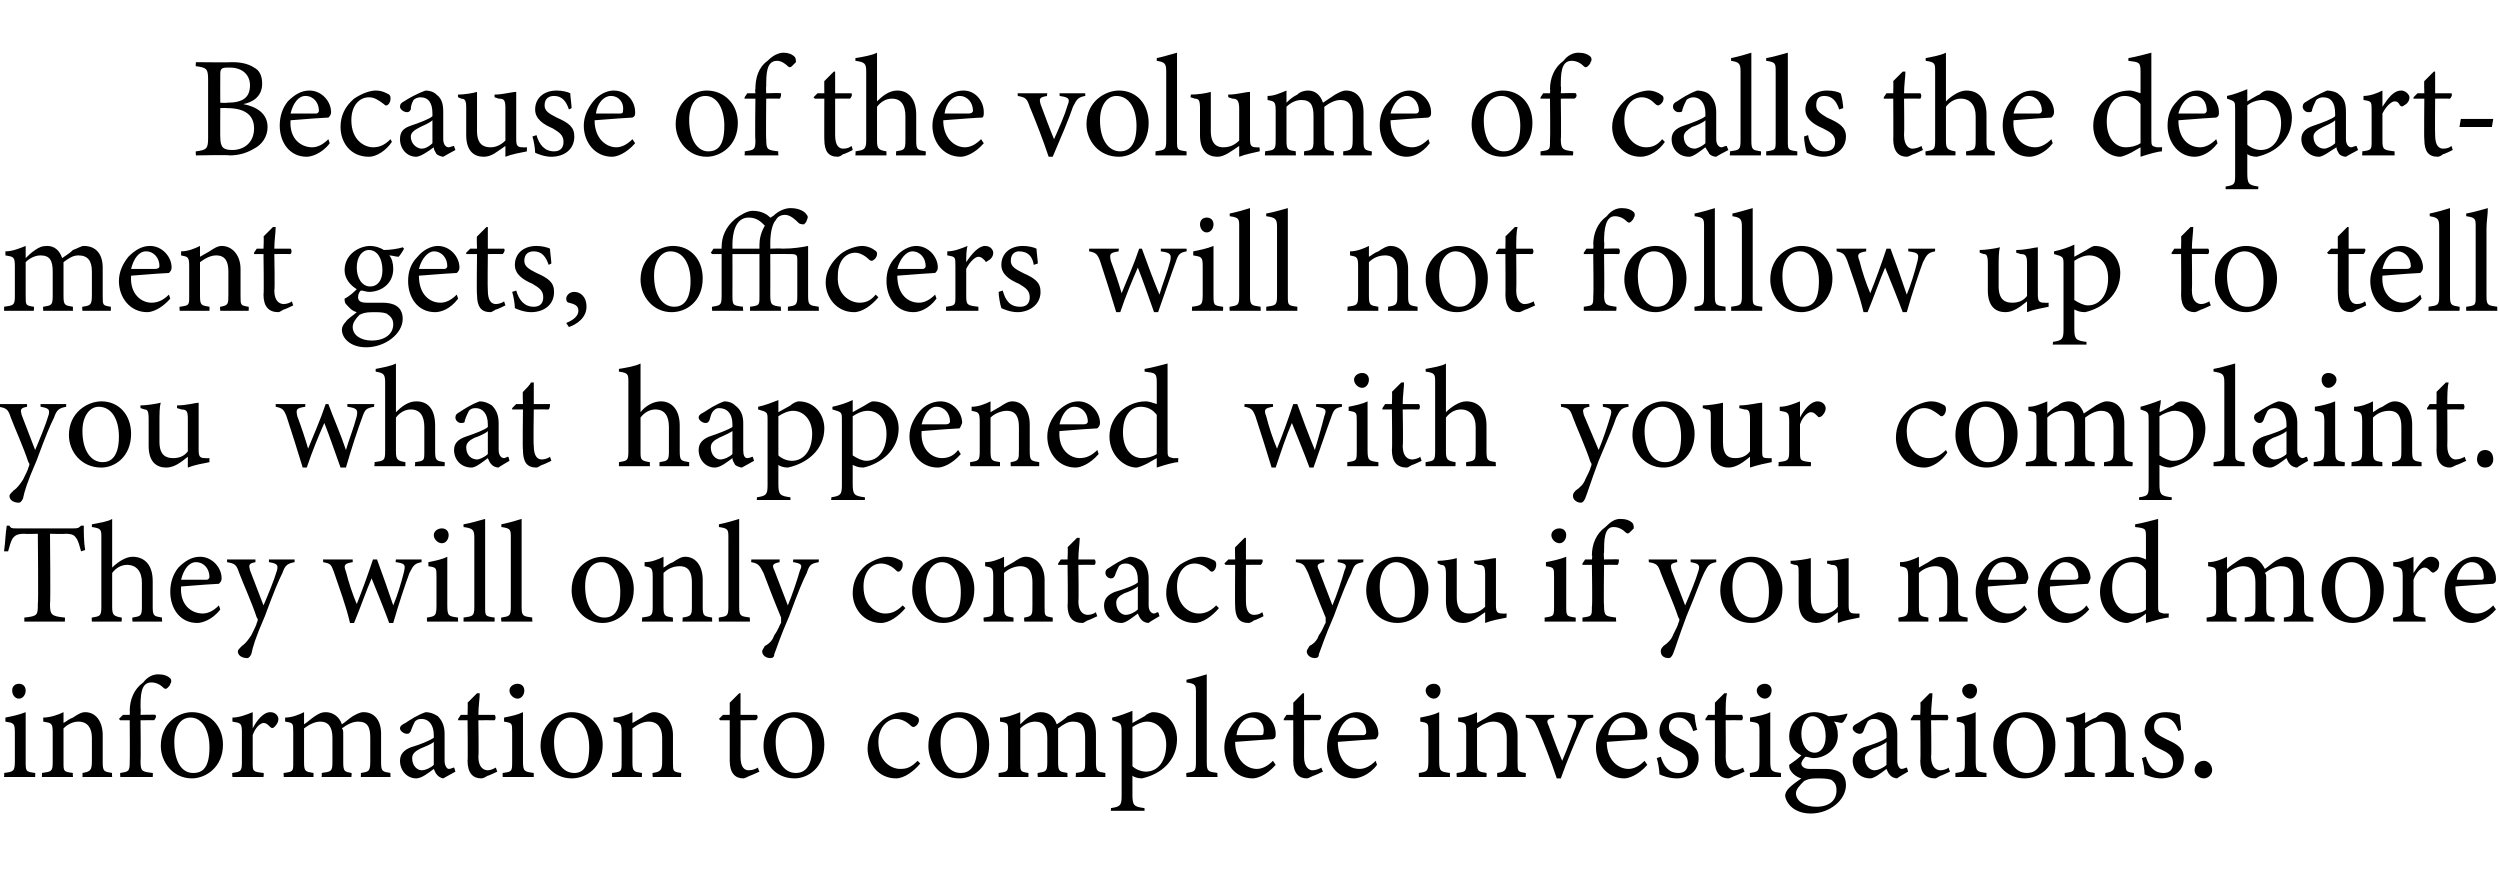 <?xml version="1.0" standalone="no"?><!DOCTYPE svg PUBLIC "-//W3C//DTD SVG 1.1//EN" "http://www.w3.org/Graphics/SVG/1.1/DTD/svg11.dtd"><svg xmlns="http://www.w3.org/2000/svg" version="1.1" width="185px" height="65px" viewBox="0 -4 185 65" style="top:-4px">  <desc>Because of the volume of calls the department gets, officers will not follow up to tell you what happened with your c...</desc>  <defs/>  <g id="Polygon67787">    <path d="M 1.4 47.7 C 1.1 47.7 0.9 47.4 0.9 47.1 C 0.9 46.8 1.1 46.6 1.4 46.6 C 1.7 46.6 1.9 46.8 1.9 47.1 C 1.9 47.4 1.7 47.7 1.4 47.7 Z M 0.3 53.5 C 0.3 53.5 0.33 53.18 0.3 53.2 C 1 53.1 1.1 53.1 1.1 52.3 C 1.1 52.3 1.1 50.2 1.1 50.2 C 1.1 49.5 1 49.5 0.4 49.4 C 0.4 49.4 0.4 49.1 0.4 49.1 C 0.9 49 1.4 48.9 1.9 48.7 C 1.9 48.7 1.9 52.3 1.9 52.3 C 1.9 53.1 1.9 53.1 2.6 53.2 C 2.62 53.18 2.6 53.5 2.6 53.5 L 0.3 53.5 Z M 6.1 53.5 C 6.1 53.5 6.12 53.18 6.1 53.2 C 6.7 53.1 6.8 53 6.8 52.3 C 6.8 52.3 6.8 50.6 6.8 50.6 C 6.8 49.9 6.5 49.4 5.8 49.4 C 5.4 49.4 5 49.6 4.7 49.9 C 4.7 49.9 4.7 52.4 4.7 52.4 C 4.7 53.1 4.7 53.1 5.4 53.2 C 5.37 53.18 5.4 53.5 5.4 53.5 L 3.1 53.5 C 3.1 53.5 3.12 53.18 3.1 53.2 C 3.8 53.1 3.9 53.1 3.9 52.4 C 3.9 52.4 3.9 50.2 3.9 50.2 C 3.9 49.5 3.8 49.5 3.2 49.4 C 3.2 49.4 3.2 49.1 3.2 49.1 C 3.7 49.1 4.3 48.9 4.7 48.7 C 4.7 48.7 4.7 49.5 4.7 49.5 C 4.9 49.4 5.1 49.2 5.4 49.1 C 5.7 48.9 6 48.7 6.3 48.7 C 7.1 48.7 7.6 49.4 7.6 50.4 C 7.6 50.4 7.6 52.4 7.6 52.4 C 7.6 53.1 7.7 53.1 8.3 53.2 C 8.27 53.18 8.3 53.5 8.3 53.5 L 6.1 53.5 Z M 9.6 48.9 C 9.6 48.9 9.62 48.6 9.6 48.6 C 9.6 47.8 9.9 47 10.6 46.5 C 10.9 46.1 11.3 45.9 11.7 45.9 C 12.1 45.9 12.4 46 12.6 46.2 C 12.7 46.3 12.7 46.5 12.6 46.6 C 12.6 46.7 12.5 46.8 12.4 46.9 C 12.3 47 12.2 47 12.1 46.9 C 11.9 46.7 11.6 46.5 11.2 46.5 C 10.4 46.5 10.4 47.5 10.4 48.4 C 10.43 48.39 10.4 48.9 10.4 48.9 C 10.4 48.9 11.53 48.87 11.5 48.9 C 11.6 49 11.5 49.2 11.4 49.3 C 11.43 49.29 10.4 49.3 10.4 49.3 C 10.4 49.3 10.43 52.3 10.4 52.3 C 10.4 53.1 10.5 53.1 11.3 53.2 C 11.33 53.18 11.3 53.5 11.3 53.5 L 8.9 53.5 C 8.9 53.5 8.88 53.18 8.9 53.2 C 9.5 53.1 9.6 53.1 9.6 52.4 C 9.62 52.37 9.6 49.3 9.6 49.3 L 8.9 49.3 L 8.8 49.2 L 9.1 48.9 L 9.6 48.9 Z M 14.2 48.7 C 15.5 48.7 16.5 49.7 16.5 51.1 C 16.5 52.8 15.2 53.6 14.2 53.6 C 12.8 53.6 11.9 52.4 11.9 51.2 C 11.9 49.5 13.2 48.7 14.2 48.7 Z M 14.1 49.1 C 13.4 49.1 12.9 49.7 12.9 50.9 C 12.9 52.3 13.4 53.2 14.3 53.2 C 15 53.2 15.5 52.8 15.5 51.3 C 15.5 50.1 15 49.1 14.1 49.1 Z M 19.5 53.5 L 17.2 53.5 C 17.2 53.5 17.16 53.18 17.2 53.2 C 17.8 53.1 17.9 53.1 17.9 52.4 C 17.9 52.4 17.9 50.2 17.9 50.2 C 17.9 49.5 17.8 49.5 17.2 49.4 C 17.2 49.4 17.2 49.1 17.2 49.1 C 17.7 49.1 18.2 48.9 18.7 48.7 C 18.7 49 18.7 49.5 18.7 49.9 C 19 49.3 19.5 48.7 20 48.7 C 20.4 48.7 20.6 49 20.6 49.2 C 20.6 49.5 20.4 49.7 20.3 49.8 C 20.2 49.9 20.1 49.9 20 49.8 C 19.8 49.6 19.7 49.5 19.5 49.5 C 19.3 49.5 18.9 49.8 18.7 50.4 C 18.7 50.4 18.7 52.4 18.7 52.4 C 18.7 53.1 18.7 53.1 19.5 53.2 C 19.54 53.18 19.5 53.5 19.5 53.5 Z M 26.7 53.5 C 26.7 53.5 26.72 53.18 26.7 53.2 C 27.3 53.1 27.4 53.1 27.4 52.3 C 27.4 52.3 27.4 50.6 27.4 50.6 C 27.4 49.8 27.2 49.4 26.5 49.4 C 26.1 49.4 25.7 49.6 25.3 49.9 C 25.4 50 25.4 50.1 25.4 50.4 C 25.4 50.4 25.4 52.4 25.4 52.4 C 25.4 53.1 25.5 53.1 26 53.2 C 26.05 53.18 26 53.5 26 53.5 L 23.8 53.5 C 23.8 53.5 23.83 53.18 23.8 53.2 C 24.5 53.1 24.6 53.1 24.6 52.4 C 24.6 52.4 24.6 50.6 24.6 50.6 C 24.6 49.8 24.3 49.4 23.7 49.4 C 23.3 49.4 22.9 49.6 22.5 49.9 C 22.5 49.9 22.5 52.4 22.5 52.4 C 22.5 53.1 22.6 53.1 23.2 53.2 C 23.2 53.18 23.2 53.5 23.2 53.5 L 21 53.5 C 21 53.5 20.97 53.18 21 53.2 C 21.7 53.1 21.7 53.1 21.7 52.4 C 21.7 52.4 21.7 50.2 21.7 50.2 C 21.7 49.5 21.7 49.5 21.1 49.4 C 21.1 49.4 21.1 49.1 21.1 49.1 C 21.6 49.1 22.1 48.9 22.5 48.7 C 22.5 48.7 22.5 49.6 22.5 49.6 C 22.8 49.4 23 49.2 23.3 49 C 23.6 48.8 23.8 48.7 24.1 48.7 C 24.6 48.7 25.1 49 25.3 49.6 C 25.6 49.4 25.8 49.2 26.1 49 C 26.3 48.9 26.6 48.7 26.9 48.7 C 27.7 48.7 28.2 49.3 28.2 50.3 C 28.2 50.3 28.2 52.4 28.2 52.4 C 28.2 53.1 28.3 53.1 28.9 53.2 C 28.87 53.18 28.9 53.5 28.9 53.5 L 26.7 53.5 Z M 32.8 53.6 C 32.7 53.6 32.5 53.5 32.4 53.4 C 32.2 53.2 32.2 53.1 32.1 52.9 C 31.7 53.2 31.2 53.6 30.8 53.6 C 30.1 53.6 29.6 53 29.6 52.3 C 29.6 51.8 29.9 51.5 30.4 51.3 C 31.1 51.1 31.8 50.8 32.1 50.6 C 32.1 50.6 32.1 50.4 32.1 50.4 C 32.1 49.6 31.7 49.2 31.2 49.2 C 30.9 49.2 30.8 49.3 30.7 49.4 C 30.6 49.6 30.5 49.8 30.4 50.1 C 30.3 50.3 30.2 50.3 30.1 50.3 C 29.9 50.3 29.6 50.1 29.6 49.9 C 29.6 49.7 29.8 49.6 30 49.5 C 30.3 49.3 30.9 48.9 31.5 48.7 C 31.8 48.7 32.1 48.8 32.4 49 C 32.7 49.3 32.9 49.7 32.9 50.3 C 32.9 50.3 32.9 52.3 32.9 52.3 C 32.9 52.7 33.1 52.9 33.2 52.9 C 33.4 52.9 33.5 52.8 33.6 52.8 C 33.61 52.78 33.7 53.1 33.7 53.1 C 33.7 53.1 32.84 53.58 32.8 53.6 Z M 32.1 50.9 C 31.9 51.1 31.3 51.3 31.1 51.4 C 30.7 51.6 30.5 51.8 30.5 52.1 C 30.5 52.7 30.9 53 31.2 53 C 31.5 53 31.9 52.8 32.1 52.6 C 32.1 52.6 32.1 50.9 32.1 50.9 Z M 36.1 53.4 C 35.9 53.5 35.8 53.6 35.6 53.6 C 35 53.6 34.6 53.2 34.6 52.3 C 34.63 52.34 34.6 49.3 34.6 49.3 L 33.9 49.3 L 33.9 49.2 L 34.1 48.9 L 34.6 48.9 C 34.6 48.9 34.63 47.97 34.6 48 C 34.8 47.8 35.1 47.5 35.3 47.3 C 35.3 47.3 35.5 47.3 35.5 47.3 C 35.5 47.7 35.4 48.3 35.4 48.9 C 35.4 48.9 36.6 48.9 36.6 48.9 C 36.7 49 36.7 49.2 36.6 49.3 C 36.57 49.29 35.4 49.3 35.4 49.3 C 35.4 49.3 35.44 51.97 35.4 52 C 35.4 52.8 35.8 53 36.1 53 C 36.3 53 36.5 52.9 36.7 52.8 C 36.69 52.83 36.8 53.1 36.8 53.1 C 36.8 53.1 36.09 53.44 36.1 53.4 Z M 38.3 47.7 C 38 47.7 37.7 47.4 37.7 47.1 C 37.7 46.8 38 46.6 38.3 46.6 C 38.6 46.6 38.8 46.8 38.8 47.1 C 38.8 47.4 38.6 47.7 38.3 47.7 Z M 37.2 53.5 C 37.2 53.5 37.19 53.18 37.2 53.2 C 37.9 53.1 37.9 53.1 37.9 52.3 C 37.9 52.3 37.9 50.2 37.9 50.2 C 37.9 49.5 37.9 49.5 37.3 49.4 C 37.3 49.4 37.3 49.1 37.3 49.1 C 37.8 49 38.3 48.9 38.7 48.7 C 38.7 48.7 38.7 52.3 38.7 52.3 C 38.7 53.1 38.8 53.1 39.5 53.2 C 39.49 53.18 39.5 53.5 39.5 53.5 L 37.2 53.5 Z M 42.3 48.7 C 43.6 48.7 44.6 49.7 44.6 51.1 C 44.6 52.8 43.4 53.6 42.3 53.6 C 40.9 53.6 40 52.4 40 51.2 C 40 49.5 41.4 48.7 42.3 48.7 Z M 42.2 49.1 C 41.6 49.1 41 49.7 41 50.9 C 41 52.3 41.6 53.2 42.5 53.2 C 43.1 53.2 43.6 52.8 43.6 51.3 C 43.6 50.1 43.1 49.1 42.2 49.1 Z M 48.3 53.5 C 48.3 53.5 48.27 53.18 48.3 53.2 C 48.9 53.1 49 53 49 52.3 C 49 52.3 49 50.6 49 50.6 C 49 49.9 48.7 49.4 48 49.4 C 47.6 49.4 47.2 49.6 46.8 49.9 C 46.8 49.9 46.8 52.4 46.8 52.4 C 46.8 53.1 46.9 53.1 47.5 53.2 C 47.51 53.18 47.5 53.5 47.5 53.5 L 45.3 53.5 C 45.3 53.5 45.27 53.18 45.3 53.2 C 46 53.1 46 53.1 46 52.4 C 46 52.4 46 50.2 46 50.2 C 46 49.5 45.9 49.5 45.4 49.4 C 45.4 49.4 45.4 49.1 45.4 49.1 C 45.9 49.1 46.4 48.9 46.8 48.7 C 46.8 48.7 46.8 49.5 46.8 49.5 C 47 49.4 47.3 49.2 47.5 49.1 C 47.8 48.9 48.1 48.7 48.4 48.7 C 49.2 48.7 49.8 49.4 49.8 50.4 C 49.8 50.4 49.8 52.4 49.8 52.4 C 49.8 53.1 49.8 53.1 50.4 53.2 C 50.42 53.18 50.4 53.5 50.4 53.5 L 48.3 53.5 Z M 55.5 53.4 C 55.3 53.5 55.1 53.6 55 53.6 C 54.4 53.6 54 53.2 54 52.3 C 54 52.34 54 49.3 54 49.3 L 53.3 49.3 L 53.2 49.2 L 53.5 48.9 L 54 48.9 C 54 48.9 54 47.97 54 48 C 54.2 47.8 54.5 47.5 54.7 47.3 C 54.7 47.3 54.8 47.3 54.8 47.3 C 54.8 47.7 54.8 48.3 54.8 48.9 C 54.8 48.9 56 48.9 56 48.9 C 56.1 49 56.1 49.2 55.9 49.3 C 55.94 49.29 54.8 49.3 54.8 49.3 C 54.8 49.3 54.81 51.97 54.8 52 C 54.8 52.8 55.1 53 55.4 53 C 55.7 53 55.9 52.9 56.1 52.8 C 56.06 52.83 56.2 53.1 56.2 53.1 C 56.2 53.1 55.46 53.44 55.5 53.4 Z M 58.8 48.7 C 60.1 48.7 61 49.7 61 51.1 C 61 52.8 59.8 53.6 58.8 53.6 C 57.3 53.6 56.5 52.4 56.5 51.2 C 56.5 49.5 57.8 48.7 58.8 48.7 Z M 58.7 49.1 C 58 49.1 57.4 49.7 57.4 50.9 C 57.4 52.3 58 53.2 58.9 53.2 C 59.5 53.2 60.1 52.8 60.1 51.3 C 60.1 50.1 59.6 49.1 58.7 49.1 Z M 68.1 52.5 C 67.6 53.1 66.9 53.6 66.3 53.6 C 65 53.6 64.2 52.5 64.2 51.4 C 64.2 50.6 64.6 49.9 65.3 49.3 C 65.8 48.9 66.4 48.7 66.8 48.7 C 67.3 48.7 67.6 48.9 67.8 49 C 68 49.1 68 49.2 68 49.3 C 68 49.6 67.7 49.8 67.6 49.8 C 67.6 49.8 67.5 49.8 67.4 49.7 C 67.1 49.4 66.7 49.2 66.3 49.2 C 65.7 49.2 65 49.8 65 50.9 C 65 52.4 66 52.9 66.6 52.9 C 67.1 52.9 67.4 52.8 67.9 52.3 C 67.9 52.3 68.1 52.5 68.1 52.5 Z M 71 48.7 C 72.3 48.7 73.2 49.7 73.2 51.1 C 73.2 52.8 72 53.6 71 53.6 C 69.5 53.6 68.7 52.4 68.7 51.2 C 68.7 49.5 70 48.7 71 48.7 Z M 70.9 49.1 C 70.2 49.1 69.6 49.7 69.6 50.9 C 69.6 52.3 70.2 53.2 71.1 53.2 C 71.7 53.2 72.3 52.8 72.3 51.3 C 72.3 50.1 71.8 49.1 70.9 49.1 Z M 79.6 53.5 C 79.6 53.5 79.64 53.18 79.6 53.2 C 80.3 53.1 80.3 53.1 80.3 52.3 C 80.3 52.3 80.3 50.6 80.3 50.6 C 80.3 49.8 80.1 49.4 79.4 49.4 C 79 49.4 78.7 49.6 78.3 49.9 C 78.3 50 78.3 50.1 78.3 50.4 C 78.3 50.4 78.3 52.4 78.3 52.4 C 78.3 53.1 78.4 53.1 79 53.2 C 78.97 53.18 79 53.5 79 53.5 L 76.8 53.5 C 76.8 53.5 76.75 53.18 76.8 53.2 C 77.4 53.1 77.5 53.1 77.5 52.4 C 77.5 52.4 77.5 50.6 77.5 50.6 C 77.5 49.8 77.2 49.4 76.6 49.4 C 76.2 49.4 75.8 49.6 75.5 49.9 C 75.5 49.9 75.5 52.4 75.5 52.4 C 75.5 53.1 75.5 53.1 76.1 53.2 C 76.12 53.18 76.1 53.5 76.1 53.5 L 73.9 53.5 C 73.9 53.5 73.89 53.18 73.9 53.2 C 74.6 53.1 74.6 53.1 74.6 52.4 C 74.6 52.4 74.6 50.2 74.6 50.2 C 74.6 49.5 74.6 49.5 74 49.4 C 74 49.4 74 49.1 74 49.1 C 74.5 49.1 75 48.9 75.5 48.7 C 75.5 48.7 75.5 49.6 75.5 49.6 C 75.7 49.4 75.9 49.2 76.2 49 C 76.5 48.8 76.7 48.7 77 48.7 C 77.6 48.7 78 49 78.2 49.6 C 78.5 49.4 78.8 49.2 79 49 C 79.3 48.9 79.5 48.7 79.8 48.7 C 80.6 48.7 81.1 49.3 81.1 50.3 C 81.1 50.3 81.1 52.4 81.1 52.4 C 81.1 53.1 81.2 53.1 81.8 53.2 C 81.79 53.18 81.8 53.5 81.8 53.5 L 79.6 53.5 Z M 82.3 49.1 C 82.8 49 83.3 48.8 83.8 48.6 C 83.8 48.9 83.8 49.2 83.8 49.5 C 83.8 49.5 84.7 49 84.7 49 C 84.9 48.8 85.2 48.7 85.3 48.7 C 86.5 48.7 87.1 49.7 87.1 50.7 C 87.1 52.3 85.9 53.3 84.5 53.6 C 84.2 53.6 83.9 53.5 83.8 53.4 C 83.8 53.4 83.8 54.8 83.8 54.8 C 83.8 55.6 83.9 55.7 84.7 55.8 C 84.68 55.77 84.7 56 84.7 56 L 82.2 56 C 82.2 56 82.23 55.77 82.2 55.8 C 82.9 55.7 83 55.6 83 54.9 C 83 54.9 83 50.1 83 50.1 C 83 49.5 82.9 49.5 82.3 49.3 C 82.3 49.3 82.3 49.1 82.3 49.1 Z M 83.8 52.7 C 84 52.9 84.4 53.1 84.8 53.1 C 85.7 53.1 86.3 52.3 86.3 51.1 C 86.3 50 85.6 49.4 84.9 49.4 C 84.5 49.4 84.1 49.6 83.8 49.8 C 83.8 49.8 83.8 52.7 83.8 52.7 Z M 87.8 53.5 C 87.8 53.5 87.76 53.18 87.8 53.2 C 88.4 53.1 88.5 53.1 88.5 52.4 C 88.5 52.4 88.5 47.3 88.5 47.3 C 88.5 46.7 88.5 46.6 87.8 46.5 C 87.8 46.5 87.8 46.3 87.8 46.3 C 88.3 46.2 89 46 89.3 45.9 C 89.3 46.4 89.3 46.9 89.3 47.4 C 89.3 47.4 89.3 52.4 89.3 52.4 C 89.3 53.1 89.4 53.1 90.1 53.2 C 90.06 53.18 90.1 53.5 90.1 53.5 L 87.8 53.5 Z M 94.4 52.6 C 93.7 53.4 93 53.6 92.7 53.6 C 91.4 53.6 90.6 52.5 90.6 51.3 C 90.6 50.6 90.9 50 91.3 49.5 C 91.7 49 92.3 48.7 92.9 48.7 C 93.8 48.7 94.4 49.5 94.4 50.3 C 94.4 50.5 94.4 50.6 94.2 50.7 C 94 50.7 92.7 50.8 91.4 50.9 C 91.4 52.3 92.3 52.9 93 52.9 C 93.4 52.9 93.8 52.7 94.2 52.3 C 94.2 52.3 94.4 52.6 94.4 52.6 Z M 92.6 49.1 C 92.1 49.1 91.6 49.6 91.5 50.4 C 92.1 50.4 92.7 50.4 93.3 50.4 C 93.5 50.4 93.5 50.3 93.5 50.2 C 93.6 49.6 93.2 49.1 92.6 49.1 Z M 97.2 53.4 C 97 53.5 96.8 53.6 96.7 53.6 C 96.1 53.6 95.7 53.2 95.7 52.3 C 95.71 52.34 95.7 49.3 95.7 49.3 L 95 49.3 L 95 49.2 L 95.2 48.9 L 95.7 48.9 C 95.7 48.9 95.71 47.97 95.7 48 C 95.9 47.8 96.2 47.5 96.4 47.3 C 96.4 47.3 96.5 47.3 96.5 47.3 C 96.5 47.7 96.5 48.3 96.5 48.9 C 96.5 48.9 97.7 48.9 97.7 48.9 C 97.8 49 97.8 49.2 97.6 49.3 C 97.65 49.29 96.5 49.3 96.5 49.3 C 96.5 49.3 96.51 51.97 96.5 52 C 96.5 52.8 96.9 53 97.1 53 C 97.4 53 97.6 52.9 97.8 52.8 C 97.76 52.83 97.9 53.1 97.9 53.1 C 97.9 53.1 97.17 53.44 97.2 53.4 Z M 101.9 52.6 C 101.3 53.4 100.5 53.6 100.2 53.6 C 98.9 53.6 98.2 52.5 98.2 51.3 C 98.2 50.6 98.4 50 98.8 49.5 C 99.3 49 99.9 48.7 100.4 48.7 C 101.3 48.7 102 49.5 102 50.3 C 102 50.5 101.9 50.6 101.8 50.7 C 101.6 50.7 100.3 50.8 99 50.9 C 99 52.3 99.8 52.9 100.6 52.9 C 101 52.9 101.4 52.7 101.8 52.3 C 101.8 52.3 101.9 52.6 101.9 52.6 Z M 100.1 49.1 C 99.7 49.1 99.2 49.6 99 50.4 C 99.6 50.4 100.3 50.4 100.9 50.4 C 101 50.4 101.1 50.3 101.1 50.2 C 101.1 49.6 100.7 49.1 100.1 49.1 Z M 106.1 47.7 C 105.8 47.7 105.5 47.4 105.5 47.1 C 105.5 46.8 105.8 46.6 106.1 46.6 C 106.4 46.6 106.6 46.8 106.6 47.1 C 106.6 47.4 106.4 47.7 106.1 47.7 Z M 105 53.5 C 105 53.5 104.98 53.18 105 53.2 C 105.6 53.1 105.7 53.1 105.7 52.3 C 105.7 52.3 105.7 50.2 105.7 50.2 C 105.7 49.5 105.7 49.5 105.1 49.4 C 105.1 49.4 105.1 49.1 105.1 49.1 C 105.6 49 106.1 48.9 106.5 48.7 C 106.5 48.7 106.5 52.3 106.5 52.3 C 106.5 53.1 106.6 53.1 107.3 53.2 C 107.28 53.18 107.3 53.5 107.3 53.5 L 105 53.5 Z M 110.8 53.5 C 110.8 53.5 110.77 53.18 110.8 53.2 C 111.4 53.1 111.5 53 111.5 52.3 C 111.5 52.3 111.5 50.6 111.5 50.6 C 111.5 49.9 111.2 49.4 110.5 49.4 C 110.1 49.4 109.7 49.6 109.3 49.9 C 109.3 49.9 109.3 52.4 109.3 52.4 C 109.3 53.1 109.4 53.1 110 53.2 C 110.02 53.18 110 53.5 110 53.5 L 107.8 53.5 C 107.8 53.5 107.77 53.18 107.8 53.2 C 108.5 53.1 108.5 53.1 108.5 52.4 C 108.5 52.4 108.5 50.2 108.5 50.2 C 108.5 49.5 108.5 49.5 107.9 49.4 C 107.9 49.4 107.9 49.1 107.9 49.1 C 108.4 49.1 108.9 48.9 109.3 48.7 C 109.3 48.7 109.3 49.5 109.3 49.5 C 109.5 49.4 109.8 49.2 110 49.1 C 110.3 48.9 110.6 48.7 110.9 48.7 C 111.8 48.7 112.3 49.4 112.3 50.4 C 112.3 50.4 112.3 52.4 112.3 52.4 C 112.3 53.1 112.3 53.1 112.9 53.2 C 112.93 53.18 112.9 53.5 112.9 53.5 L 110.8 53.5 Z M 117.9 49.1 C 117.3 49.2 117.3 49.3 117 49.9 C 116.6 50.8 116 52.2 115.5 53.6 C 115.5 53.6 115.2 53.6 115.2 53.6 C 114.8 52.4 114.3 51.1 113.8 49.9 C 113.5 49.3 113.5 49.2 112.9 49.1 C 112.92 49.14 112.9 48.9 112.9 48.9 L 115 48.9 C 115 48.9 115.03 49.14 115 49.1 C 114.5 49.2 114.4 49.3 114.6 49.7 C 114.9 50.5 115.3 51.6 115.6 52.3 C 116 51.4 116.3 50.5 116.6 49.8 C 116.7 49.3 116.7 49.2 116 49.1 C 116.01 49.14 116 48.9 116 48.9 L 117.9 48.9 C 117.9 48.9 117.9 49.14 117.9 49.1 Z M 121.9 52.6 C 121.2 53.4 120.5 53.6 120.2 53.6 C 118.9 53.6 118.1 52.5 118.1 51.3 C 118.1 50.6 118.4 50 118.8 49.5 C 119.2 49 119.8 48.7 120.3 48.7 C 121.3 48.7 121.9 49.5 121.9 50.3 C 121.9 50.5 121.9 50.6 121.7 50.7 C 121.5 50.7 120.2 50.8 118.9 50.9 C 118.9 52.3 119.8 52.9 120.5 52.9 C 120.9 52.9 121.3 52.7 121.7 52.3 C 121.7 52.3 121.9 52.6 121.9 52.6 Z M 120.1 49.1 C 119.6 49.1 119.1 49.6 119 50.4 C 119.6 50.4 120.2 50.4 120.8 50.4 C 121 50.4 121 50.3 121 50.2 C 121.1 49.6 120.7 49.1 120.1 49.1 Z M 125.3 50.1 C 125.1 49.5 124.8 49.1 124.2 49.1 C 123.8 49.1 123.5 49.3 123.5 49.8 C 123.5 50.2 123.8 50.4 124.4 50.7 C 125.3 51.1 125.7 51.4 125.7 52.1 C 125.7 53.1 124.9 53.6 124.1 53.6 C 123.5 53.6 123 53.4 122.8 53.3 C 122.8 53 122.7 52.4 122.6 52.1 C 122.6 52.1 122.9 52 122.9 52 C 123.1 52.7 123.5 53.2 124.2 53.2 C 124.6 53.2 124.9 53 124.9 52.5 C 124.9 52 124.7 51.8 124.1 51.5 C 123.4 51.2 122.8 50.8 122.8 50.1 C 122.8 49.3 123.4 48.7 124.4 48.7 C 124.9 48.7 125.2 48.8 125.4 48.9 C 125.4 49.1 125.5 49.8 125.6 50 C 125.6 50 125.3 50.1 125.3 50.1 Z M 128.4 53.4 C 128.2 53.5 128 53.6 127.9 53.6 C 127.3 53.6 126.9 53.2 126.9 52.3 C 126.91 52.34 126.9 49.3 126.9 49.3 L 126.2 49.3 L 126.2 49.2 L 126.4 48.9 L 126.9 48.9 C 126.9 48.9 126.91 47.97 126.9 48 C 127.1 47.8 127.4 47.5 127.6 47.3 C 127.6 47.3 127.8 47.3 127.8 47.3 C 127.7 47.7 127.7 48.3 127.7 48.9 C 127.7 48.9 128.9 48.9 128.9 48.9 C 129 49 129 49.2 128.9 49.3 C 128.85 49.29 127.7 49.3 127.7 49.3 C 127.7 49.3 127.72 51.97 127.7 52 C 127.7 52.8 128.1 53 128.3 53 C 128.6 53 128.8 52.9 129 52.8 C 128.97 52.83 129.1 53.1 129.1 53.1 C 129.1 53.1 128.37 53.44 128.4 53.4 Z M 130.6 47.7 C 130.3 47.7 130 47.4 130 47.1 C 130 46.8 130.3 46.6 130.6 46.6 C 130.9 46.6 131.1 46.8 131.1 47.1 C 131.1 47.4 130.9 47.7 130.6 47.7 Z M 129.5 53.5 C 129.5 53.5 129.47 53.18 129.5 53.2 C 130.1 53.1 130.2 53.1 130.2 52.3 C 130.2 52.3 130.2 50.2 130.2 50.2 C 130.2 49.5 130.2 49.5 129.5 49.4 C 129.5 49.4 129.5 49.1 129.5 49.1 C 130.1 49 130.6 48.9 131 48.7 C 131 48.7 131 52.3 131 52.3 C 131 53.1 131.1 53.1 131.8 53.2 C 131.77 53.18 131.8 53.5 131.8 53.5 L 129.5 53.5 Z M 134.2 52.1 C 134 52.1 133.8 52 133.6 52 C 133.4 52.2 133.3 52.4 133.3 52.5 C 133.3 52.7 133.5 52.9 133.9 52.9 C 134.3 52.9 134.8 52.9 135.1 52.9 C 135.8 52.9 136.6 53.1 136.6 54.1 C 136.6 55.2 135.4 56.2 134 56.2 C 132.8 56.2 132.2 55.5 132.1 54.9 C 132.1 54.7 132.2 54.5 132.4 54.3 C 132.6 54.1 133 53.8 133.3 53.6 C 132.9 53.5 132.6 53.2 132.5 53 C 132.4 52.9 132.4 52.7 132.4 52.6 C 132.7 52.4 133.1 52.1 133.3 51.9 C 132.7 51.6 132.4 51.1 132.4 50.5 C 132.4 49.3 133.4 48.7 134.3 48.7 C 134.6 48.7 135 48.8 135.3 49 C 135.7 49 136.4 48.9 136.7 48.8 C 136.7 48.8 136.7 48.9 136.7 48.9 C 136.6 49.1 136.5 49.4 136.3 49.5 C 136.2 49.5 135.8 49.4 135.7 49.4 C 135.9 49.6 136 50 136 50.4 C 136 51.5 135 52.1 134.2 52.1 Z M 134.1 49 C 133.7 49 133.3 49.5 133.3 50.3 C 133.3 51.1 133.7 51.7 134.3 51.7 C 134.7 51.7 135.1 51.3 135.1 50.5 C 135.1 49.6 134.7 49 134.1 49 Z M 134.4 53.6 C 133.9 53.6 133.7 53.7 133.5 53.8 C 133.2 54.1 132.9 54.4 132.9 54.7 C 132.9 55.3 133.6 55.7 134.4 55.7 C 135.4 55.7 135.9 55.2 135.9 54.5 C 135.9 54.1 135.8 53.9 135.5 53.7 C 135.2 53.6 134.8 53.6 134.4 53.6 Z M 140.4 53.6 C 140.2 53.6 140 53.5 139.9 53.4 C 139.7 53.2 139.7 53.1 139.6 52.9 C 139.2 53.2 138.7 53.6 138.4 53.6 C 137.6 53.6 137.1 53 137.1 52.3 C 137.1 51.8 137.4 51.5 137.9 51.3 C 138.6 51.1 139.4 50.8 139.6 50.6 C 139.6 50.6 139.6 50.4 139.6 50.4 C 139.6 49.6 139.2 49.2 138.7 49.2 C 138.4 49.2 138.3 49.3 138.2 49.4 C 138.1 49.6 138 49.8 137.9 50.1 C 137.8 50.3 137.7 50.3 137.6 50.3 C 137.4 50.3 137.1 50.1 137.1 49.9 C 137.1 49.7 137.3 49.6 137.5 49.5 C 137.8 49.3 138.4 48.9 139 48.7 C 139.3 48.7 139.6 48.8 139.9 49 C 140.2 49.3 140.4 49.7 140.4 50.3 C 140.4 50.3 140.4 52.3 140.4 52.3 C 140.4 52.7 140.6 52.9 140.7 52.9 C 140.9 52.9 141 52.8 141.1 52.8 C 141.12 52.78 141.2 53.1 141.2 53.1 C 141.2 53.1 140.35 53.58 140.4 53.6 Z M 139.6 50.9 C 139.4 51.1 138.9 51.3 138.6 51.4 C 138.2 51.6 138 51.8 138 52.1 C 138 52.7 138.4 53 138.7 53 C 139 53 139.4 52.8 139.6 52.6 C 139.6 52.6 139.6 50.9 139.6 50.9 Z M 143.6 53.4 C 143.4 53.5 143.3 53.6 143.2 53.6 C 142.5 53.6 142.1 53.2 142.1 52.3 C 142.14 52.34 142.1 49.3 142.1 49.3 L 141.4 49.3 L 141.4 49.2 L 141.6 48.9 L 142.1 48.9 C 142.1 48.9 142.14 47.97 142.1 48 C 142.3 47.8 142.6 47.5 142.8 47.3 C 142.8 47.3 143 47.3 143 47.3 C 143 47.7 142.9 48.3 142.9 48.9 C 142.9 48.9 144.1 48.9 144.1 48.9 C 144.2 49 144.2 49.2 144.1 49.3 C 144.08 49.29 142.9 49.3 142.9 49.3 C 142.9 49.3 142.94 51.97 142.9 52 C 142.9 52.8 143.3 53 143.6 53 C 143.8 53 144.1 52.9 144.2 52.8 C 144.19 52.83 144.3 53.1 144.3 53.1 C 144.3 53.1 143.6 53.44 143.6 53.4 Z M 145.8 47.7 C 145.5 47.7 145.2 47.4 145.2 47.1 C 145.2 46.8 145.5 46.6 145.8 46.6 C 146.1 46.6 146.3 46.8 146.3 47.1 C 146.3 47.4 146.1 47.7 145.8 47.7 Z M 144.7 53.5 C 144.7 53.5 144.7 53.18 144.7 53.2 C 145.4 53.1 145.4 53.1 145.4 52.3 C 145.4 52.3 145.4 50.2 145.4 50.2 C 145.4 49.5 145.4 49.5 144.8 49.4 C 144.8 49.4 144.8 49.1 144.8 49.1 C 145.3 49 145.8 48.9 146.2 48.7 C 146.2 48.7 146.2 52.3 146.2 52.3 C 146.2 53.1 146.3 53.1 147 53.2 C 147 53.18 147 53.5 147 53.5 L 144.7 53.5 Z M 149.9 48.7 C 151.2 48.7 152.1 49.7 152.1 51.1 C 152.1 52.8 150.9 53.6 149.8 53.6 C 148.4 53.6 147.5 52.4 147.5 51.2 C 147.5 49.5 148.9 48.7 149.9 48.7 Z M 149.7 49.1 C 149.1 49.1 148.5 49.7 148.5 50.9 C 148.5 52.3 149.1 53.2 150 53.2 C 150.6 53.2 151.2 52.8 151.2 51.3 C 151.2 50.1 150.7 49.1 149.7 49.1 Z M 155.8 53.5 C 155.8 53.5 155.78 53.18 155.8 53.2 C 156.4 53.1 156.5 53 156.5 52.3 C 156.5 52.3 156.5 50.6 156.5 50.6 C 156.5 49.9 156.2 49.4 155.5 49.4 C 155.1 49.4 154.7 49.6 154.3 49.9 C 154.3 49.9 154.3 52.4 154.3 52.4 C 154.3 53.1 154.4 53.1 155 53.2 C 155.02 53.18 155 53.5 155 53.5 L 152.8 53.5 C 152.8 53.5 152.77 53.18 152.8 53.2 C 153.5 53.1 153.5 53.1 153.5 52.4 C 153.5 52.4 153.5 50.2 153.5 50.2 C 153.5 49.5 153.5 49.5 152.9 49.4 C 152.9 49.4 152.9 49.1 152.9 49.1 C 153.4 49.1 153.9 48.9 154.3 48.7 C 154.3 48.7 154.3 49.5 154.3 49.5 C 154.5 49.4 154.8 49.2 155.1 49.1 C 155.3 48.9 155.6 48.7 155.9 48.7 C 156.8 48.7 157.3 49.4 157.3 50.4 C 157.3 50.4 157.3 52.4 157.3 52.4 C 157.3 53.1 157.3 53.1 157.9 53.2 C 157.93 53.18 157.9 53.5 157.9 53.5 L 155.8 53.5 Z M 161.2 50.1 C 161 49.5 160.7 49.1 160.1 49.1 C 159.7 49.1 159.4 49.3 159.4 49.8 C 159.4 50.2 159.7 50.4 160.3 50.7 C 161.2 51.1 161.6 51.4 161.6 52.1 C 161.6 53.1 160.8 53.6 159.9 53.6 C 159.4 53.6 158.9 53.4 158.7 53.3 C 158.7 53 158.6 52.4 158.5 52.1 C 158.5 52.1 158.8 52 158.8 52 C 159 52.7 159.4 53.2 160.1 53.2 C 160.5 53.2 160.8 53 160.8 52.5 C 160.8 52 160.6 51.8 160 51.5 C 159.3 51.2 158.7 50.8 158.7 50.1 C 158.7 49.3 159.3 48.7 160.3 48.7 C 160.7 48.7 161.1 48.8 161.3 48.9 C 161.3 49.1 161.4 49.8 161.4 50 C 161.4 50 161.2 50.1 161.2 50.1 Z M 163.1 53.6 C 162.7 53.6 162.4 53.3 162.4 53 C 162.4 52.6 162.7 52.3 163.1 52.3 C 163.4 52.3 163.7 52.6 163.7 53 C 163.7 53.3 163.4 53.6 163.1 53.6 Z " stroke="none" fill="#000"/>  </g>  <g id="Polygon67786">    <path d="M 6 36.8 C 5.9 36.4 5.8 36.1 5.7 35.9 C 5.5 35.6 5.4 35.5 4.8 35.5 C 4.82 35.53 3.7 35.5 3.7 35.5 C 3.7 35.5 3.75 40.67 3.7 40.7 C 3.7 41.5 3.8 41.6 4.8 41.7 C 4.82 41.68 4.8 42 4.8 42 L 1.8 42 C 1.8 42 1.8 41.68 1.8 41.7 C 2.8 41.6 2.8 41.5 2.8 40.7 C 2.85 40.67 2.8 35.5 2.8 35.5 C 2.8 35.5 1.85 35.53 1.8 35.5 C 1.3 35.5 1.1 35.6 0.9 35.9 C 0.8 36.1 0.7 36.4 0.6 36.8 C 0.6 36.8 0.3 36.8 0.3 36.8 C 0.4 36.1 0.4 35.5 0.5 34.9 C 0.5 34.9 0.7 34.9 0.7 34.9 C 0.8 35.1 0.9 35.1 1.2 35.1 C 1.2 35.1 5.4 35.1 5.4 35.1 C 5.7 35.1 5.8 35.1 6 34.9 C 6 34.9 6.2 34.9 6.2 34.9 C 6.2 35.4 6.2 36.1 6.3 36.7 C 6.3 36.7 6 36.8 6 36.8 Z M 9.8 42 C 9.8 42 9.78 41.68 9.8 41.7 C 10.4 41.6 10.5 41.6 10.5 40.9 C 10.5 40.9 10.5 39.1 10.5 39.1 C 10.5 38.3 10.1 37.8 9.4 37.8 C 9 37.8 8.6 38 8.3 38.4 C 8.3 38.4 8.3 40.9 8.3 40.9 C 8.3 41.5 8.4 41.6 9 41.7 C 9.03 41.68 9 42 9 42 L 6.8 42 C 6.8 42 6.77 41.68 6.8 41.7 C 7.4 41.6 7.5 41.6 7.5 40.9 C 7.5 40.9 7.5 35.8 7.5 35.8 C 7.5 35.2 7.5 35.1 6.8 35 C 6.8 35 6.8 34.8 6.8 34.8 C 7.3 34.7 8 34.6 8.3 34.4 C 8.3 34.8 8.3 35.3 8.3 35.7 C 8.3 35.7 8.3 38 8.3 38 C 8.7 37.6 9.3 37.2 9.8 37.2 C 10.7 37.2 11.3 37.8 11.3 39 C 11.3 39 11.3 40.9 11.3 40.9 C 11.3 41.6 11.4 41.6 12 41.7 C 11.96 41.68 12 42 12 42 L 9.8 42 Z M 16.3 41.1 C 15.7 41.9 14.9 42.1 14.6 42.1 C 13.3 42.1 12.6 41 12.6 39.8 C 12.6 39.1 12.8 38.5 13.2 38 C 13.7 37.5 14.2 37.2 14.8 37.2 C 15.7 37.2 16.4 38 16.4 38.8 C 16.4 39 16.3 39.1 16.2 39.2 C 16 39.2 14.6 39.3 13.4 39.4 C 13.3 40.8 14.2 41.4 15 41.4 C 15.4 41.4 15.8 41.2 16.2 40.8 C 16.2 40.8 16.3 41.1 16.3 41.1 Z M 14.5 37.6 C 14 37.6 13.6 38.1 13.4 38.9 C 14 38.9 14.7 38.9 15.3 38.9 C 15.4 38.9 15.5 38.8 15.5 38.7 C 15.5 38.1 15.1 37.6 14.5 37.6 Z M 21.8 37.6 C 21.3 37.7 21.1 37.8 20.9 38.4 C 20.6 39 20.3 39.7 19.6 41.6 C 18.9 43.2 18.7 43.9 18.6 44.4 C 18.5 44.6 18.4 44.7 18.3 44.7 C 17.9 44.7 17.6 44.5 17.6 44.2 C 17.6 44.1 17.7 44 17.9 43.8 C 18.2 43.6 18.4 43.3 18.6 43 C 18.8 42.6 19 42.2 19 42.1 C 19.1 41.9 19.1 41.8 19 41.7 C 18.6 40.5 18 39.2 17.7 38.4 C 17.5 37.8 17.4 37.7 16.8 37.6 C 16.81 37.64 16.8 37.4 16.8 37.4 L 18.9 37.4 C 18.9 37.4 18.91 37.64 18.9 37.6 C 18.4 37.7 18.4 37.8 18.5 38.2 C 18.5 38.2 19.5 40.8 19.5 40.8 C 19.8 40.1 20.3 38.9 20.5 38.2 C 20.6 37.8 20.5 37.7 19.9 37.6 C 19.91 37.64 19.9 37.4 19.9 37.4 L 21.8 37.4 C 21.8 37.4 21.8 37.64 21.8 37.6 Z M 31.2 37.6 C 30.7 37.7 30.6 37.8 30.3 38.4 C 30 39.2 29.5 40.7 29.1 42.1 C 29.1 42.1 28.8 42.1 28.8 42.1 C 28.4 41 27.9 39.8 27.5 38.8 C 27.1 39.7 26.7 40.9 26.2 42.1 C 26.2 42.1 25.9 42.1 25.9 42.1 C 25.6 40.8 25.1 39.5 24.7 38.3 C 24.5 37.8 24.5 37.7 23.9 37.6 C 23.94 37.64 23.9 37.4 23.9 37.4 L 26.1 37.4 C 26.1 37.4 26.1 37.64 26.1 37.6 C 25.5 37.7 25.4 37.8 25.6 38.3 C 25.8 39.1 26.1 40 26.4 40.7 C 26.8 39.7 27.2 38.6 27.6 37.4 C 27.6 37.4 27.9 37.4 27.9 37.4 C 28.3 38.5 28.7 39.6 29.1 40.8 C 29.4 40.1 29.7 39.1 29.9 38.3 C 30 37.8 30 37.7 29.3 37.6 C 29.25 37.64 29.3 37.4 29.3 37.4 L 31.2 37.4 C 31.2 37.4 31.19 37.64 31.2 37.6 Z M 32.7 36.2 C 32.4 36.2 32.1 35.9 32.1 35.6 C 32.1 35.3 32.4 35.1 32.7 35.1 C 33 35.1 33.2 35.3 33.2 35.6 C 33.2 35.9 33 36.2 32.7 36.2 Z M 31.6 42 C 31.6 42 31.58 41.68 31.6 41.7 C 32.2 41.6 32.3 41.6 32.3 40.8 C 32.3 40.8 32.3 38.7 32.3 38.7 C 32.3 38 32.3 38 31.7 37.9 C 31.7 37.9 31.7 37.6 31.7 37.6 C 32.2 37.5 32.7 37.4 33.1 37.2 C 33.1 37.2 33.1 40.8 33.1 40.8 C 33.1 41.6 33.2 41.6 33.9 41.7 C 33.88 41.68 33.9 42 33.9 42 L 31.6 42 Z M 34.3 42 C 34.3 42 34.31 41.68 34.3 41.7 C 35 41.6 35.1 41.6 35.1 40.9 C 35.1 40.9 35.1 35.8 35.1 35.8 C 35.1 35.2 35 35.1 34.3 35 C 34.3 35 34.3 34.8 34.3 34.8 C 34.9 34.7 35.5 34.5 35.9 34.4 C 35.9 34.9 35.9 35.4 35.9 35.9 C 35.9 35.9 35.9 40.9 35.9 40.9 C 35.9 41.6 35.9 41.6 36.6 41.7 C 36.61 41.68 36.6 42 36.6 42 L 34.3 42 Z M 37.1 42 C 37.1 42 37.06 41.68 37.1 41.7 C 37.7 41.6 37.8 41.6 37.8 40.9 C 37.8 40.9 37.8 35.8 37.8 35.8 C 37.8 35.2 37.8 35.1 37.1 35 C 37.1 35 37.1 34.8 37.1 34.8 C 37.6 34.7 38.3 34.5 38.6 34.4 C 38.6 34.9 38.6 35.4 38.6 35.9 C 38.6 35.9 38.6 40.9 38.6 40.9 C 38.6 41.6 38.7 41.6 39.4 41.7 C 39.36 41.68 39.4 42 39.4 42 L 37.1 42 Z M 44.6 37.2 C 45.9 37.2 46.9 38.2 46.9 39.6 C 46.9 41.3 45.6 42.1 44.6 42.1 C 43.2 42.1 42.3 40.9 42.3 39.7 C 42.3 38 43.6 37.2 44.6 37.2 Z M 44.5 37.6 C 43.8 37.6 43.3 38.2 43.3 39.4 C 43.3 40.8 43.9 41.7 44.7 41.7 C 45.4 41.7 45.9 41.3 45.9 39.8 C 45.9 38.6 45.4 37.6 44.5 37.6 Z M 50.5 42 C 50.5 42 50.54 41.68 50.5 41.7 C 51.2 41.6 51.2 41.5 51.2 40.8 C 51.2 40.8 51.2 39.1 51.2 39.1 C 51.2 38.4 51 37.9 50.3 37.9 C 49.8 37.9 49.4 38.1 49.1 38.4 C 49.1 38.4 49.1 40.9 49.1 40.9 C 49.1 41.6 49.2 41.6 49.8 41.7 C 49.79 41.68 49.8 42 49.8 42 L 47.5 42 C 47.5 42 47.54 41.68 47.5 41.7 C 48.2 41.6 48.3 41.6 48.3 40.9 C 48.3 40.9 48.3 38.7 48.3 38.7 C 48.3 38 48.2 38 47.7 37.9 C 47.7 37.9 47.7 37.6 47.7 37.6 C 48.2 37.6 48.7 37.4 49.1 37.2 C 49.1 37.2 49.1 38 49.1 38 C 49.3 37.9 49.5 37.7 49.8 37.6 C 50.1 37.4 50.4 37.2 50.7 37.2 C 51.5 37.2 52 37.9 52 38.9 C 52 38.9 52 40.9 52 40.9 C 52 41.6 52.1 41.6 52.7 41.7 C 52.69 41.68 52.7 42 52.7 42 L 50.5 42 Z M 53.2 42 C 53.2 42 53.17 41.68 53.2 41.7 C 53.8 41.6 53.9 41.6 53.9 40.9 C 53.9 40.9 53.9 35.8 53.9 35.8 C 53.9 35.2 53.9 35.1 53.2 35 C 53.2 35 53.2 34.8 53.2 34.8 C 53.7 34.7 54.4 34.5 54.7 34.4 C 54.7 34.9 54.7 35.4 54.7 35.9 C 54.7 35.9 54.7 40.9 54.7 40.9 C 54.7 41.6 54.8 41.6 55.5 41.7 C 55.47 41.68 55.5 42 55.5 42 L 53.2 42 Z M 60.6 37.6 C 60 37.7 59.9 37.8 59.7 38.4 C 59.4 39 59.1 39.7 58.4 41.6 C 57.7 43.2 57.5 43.9 57.3 44.4 C 57.3 44.6 57.2 44.7 57 44.7 C 56.7 44.7 56.4 44.5 56.4 44.2 C 56.4 44.1 56.5 44 56.6 43.8 C 57 43.6 57.2 43.3 57.3 43 C 57.6 42.6 57.7 42.2 57.8 42.1 C 57.8 41.9 57.8 41.8 57.8 41.7 C 57.3 40.5 56.8 39.2 56.5 38.4 C 56.2 37.8 56.1 37.7 55.6 37.6 C 55.57 37.64 55.6 37.4 55.6 37.4 L 57.7 37.4 C 57.7 37.4 57.67 37.64 57.7 37.6 C 57.2 37.7 57.1 37.8 57.3 38.2 C 57.3 38.2 58.3 40.8 58.3 40.8 C 58.6 40.1 59 38.9 59.2 38.2 C 59.4 37.8 59.3 37.7 58.7 37.6 C 58.67 37.64 58.7 37.4 58.7 37.4 L 60.6 37.4 C 60.6 37.4 60.56 37.64 60.6 37.6 Z M 67 41 C 66.5 41.6 65.8 42.1 65.2 42.1 C 63.9 42.1 63.1 41 63.1 39.9 C 63.1 39.1 63.4 38.4 64.1 37.8 C 64.7 37.4 65.3 37.2 65.7 37.2 C 66.2 37.2 66.5 37.4 66.7 37.5 C 66.8 37.6 66.8 37.7 66.8 37.8 C 66.8 38.1 66.6 38.3 66.5 38.3 C 66.4 38.3 66.4 38.3 66.3 38.2 C 66 37.9 65.6 37.7 65.2 37.7 C 64.5 37.7 63.9 38.3 63.9 39.4 C 63.9 40.9 64.9 41.4 65.5 41.4 C 65.9 41.4 66.3 41.3 66.8 40.8 C 66.8 40.8 67 41 67 41 Z M 69.8 37.2 C 71.1 37.2 72.1 38.2 72.1 39.6 C 72.1 41.3 70.9 42.1 69.8 42.1 C 68.4 42.1 67.5 40.9 67.5 39.7 C 67.5 38 68.9 37.2 69.8 37.2 Z M 69.7 37.6 C 69.1 37.6 68.5 38.2 68.5 39.4 C 68.5 40.8 69.1 41.7 69.9 41.7 C 70.6 41.7 71.1 41.3 71.1 39.8 C 71.1 38.6 70.6 37.6 69.7 37.6 Z M 75.8 42 C 75.8 42 75.76 41.68 75.8 41.7 C 76.4 41.6 76.4 41.5 76.4 40.8 C 76.4 40.8 76.4 39.1 76.4 39.1 C 76.4 38.4 76.2 37.9 75.5 37.9 C 75.1 37.9 74.6 38.1 74.3 38.4 C 74.3 38.4 74.3 40.9 74.3 40.9 C 74.3 41.6 74.4 41.6 75 41.7 C 75 41.68 75 42 75 42 L 72.8 42 C 72.8 42 72.76 41.68 72.8 41.7 C 73.5 41.6 73.5 41.6 73.5 40.9 C 73.5 40.9 73.5 38.7 73.5 38.7 C 73.5 38 73.4 38 72.9 37.9 C 72.9 37.9 72.9 37.6 72.9 37.6 C 73.4 37.6 73.9 37.4 74.3 37.2 C 74.3 37.2 74.3 38 74.3 38 C 74.5 37.9 74.8 37.7 75 37.6 C 75.3 37.4 75.6 37.2 75.9 37.2 C 76.7 37.2 77.3 37.9 77.3 38.9 C 77.3 38.9 77.3 40.9 77.3 40.9 C 77.3 41.6 77.3 41.6 77.9 41.7 C 77.91 41.68 77.9 42 77.9 42 L 75.8 42 Z M 80.5 41.9 C 80.3 42 80.2 42.1 80.1 42.1 C 79.4 42.1 79 41.7 79 40.8 C 79.04 40.84 79 37.8 79 37.8 L 78.3 37.8 L 78.3 37.7 L 78.5 37.4 L 79 37.4 C 79 37.4 79.04 36.47 79 36.5 C 79.2 36.3 79.5 36 79.7 35.8 C 79.7 35.8 79.9 35.8 79.9 35.8 C 79.9 36.2 79.8 36.8 79.8 37.4 C 79.8 37.4 81 37.4 81 37.4 C 81.1 37.5 81.1 37.7 81 37.8 C 80.98 37.79 79.8 37.8 79.8 37.8 C 79.8 37.8 79.84 40.47 79.8 40.5 C 79.8 41.3 80.2 41.5 80.5 41.5 C 80.7 41.5 81 41.4 81.1 41.3 C 81.09 41.33 81.2 41.6 81.2 41.6 C 81.2 41.6 80.49 41.94 80.5 41.9 Z M 85 42.1 C 84.8 42.1 84.6 42 84.5 41.9 C 84.3 41.7 84.3 41.6 84.2 41.4 C 83.8 41.7 83.3 42.1 83 42.1 C 82.2 42.1 81.7 41.5 81.7 40.8 C 81.7 40.3 82 40 82.5 39.8 C 83.2 39.6 84 39.3 84.2 39.1 C 84.2 39.1 84.2 38.9 84.2 38.9 C 84.2 38.1 83.8 37.7 83.3 37.7 C 83 37.7 82.9 37.8 82.8 37.9 C 82.7 38.1 82.6 38.3 82.5 38.6 C 82.4 38.8 82.3 38.8 82.2 38.8 C 82 38.8 81.8 38.6 81.8 38.4 C 81.8 38.2 81.9 38.1 82.1 38 C 82.4 37.8 83 37.4 83.6 37.2 C 83.9 37.2 84.2 37.3 84.5 37.5 C 84.8 37.8 85 38.2 85 38.8 C 85 38.8 85 40.8 85 40.8 C 85 41.2 85.2 41.4 85.4 41.4 C 85.5 41.4 85.6 41.3 85.7 41.3 C 85.72 41.28 85.8 41.6 85.8 41.6 C 85.8 41.6 84.96 42.08 85 42.1 Z M 84.2 39.4 C 84 39.6 83.5 39.8 83.2 39.9 C 82.8 40.1 82.6 40.3 82.6 40.6 C 82.6 41.2 83 41.5 83.3 41.5 C 83.6 41.5 84 41.3 84.2 41.1 C 84.2 41.1 84.2 39.4 84.2 39.4 Z M 90.2 41 C 89.7 41.6 89 42.1 88.4 42.1 C 87.1 42.1 86.3 41 86.3 39.9 C 86.3 39.1 86.6 38.4 87.3 37.8 C 87.9 37.4 88.5 37.2 88.9 37.2 C 89.4 37.2 89.7 37.4 89.9 37.5 C 90 37.6 90 37.7 90 37.8 C 90 38.1 89.8 38.3 89.7 38.3 C 89.6 38.3 89.6 38.3 89.5 38.2 C 89.2 37.9 88.8 37.7 88.4 37.7 C 87.7 37.7 87.1 38.3 87.1 39.4 C 87.1 40.9 88.1 41.4 88.7 41.4 C 89.1 41.4 89.5 41.3 90 40.8 C 90 40.8 90.2 41 90.2 41 Z M 92.8 41.9 C 92.7 42 92.5 42.1 92.4 42.1 C 91.7 42.1 91.4 41.7 91.4 40.8 C 91.38 40.84 91.4 37.8 91.4 37.8 L 90.7 37.8 L 90.6 37.7 L 90.9 37.4 L 91.4 37.4 C 91.4 37.4 91.38 36.47 91.4 36.5 C 91.6 36.3 91.9 36 92.1 35.8 C 92.1 35.8 92.2 35.8 92.2 35.8 C 92.2 36.2 92.2 36.8 92.2 37.4 C 92.2 37.4 93.4 37.4 93.4 37.4 C 93.5 37.5 93.4 37.7 93.3 37.8 C 93.33 37.79 92.2 37.8 92.2 37.8 C 92.2 37.8 92.19 40.47 92.2 40.5 C 92.2 41.3 92.5 41.5 92.8 41.5 C 93.1 41.5 93.3 41.4 93.4 41.3 C 93.44 41.33 93.5 41.6 93.5 41.6 C 93.5 41.6 92.84 41.94 92.8 41.9 Z M 100.9 37.6 C 100.3 37.7 100.2 37.8 100 38.4 C 99.7 39 99.4 39.7 98.7 41.6 C 98 43.2 97.8 43.9 97.6 44.4 C 97.6 44.6 97.5 44.7 97.3 44.7 C 97 44.7 96.7 44.5 96.7 44.2 C 96.7 44.1 96.8 44 96.9 43.8 C 97.3 43.6 97.5 43.3 97.6 43 C 97.9 42.6 98 42.2 98.1 42.1 C 98.1 41.9 98.1 41.8 98.1 41.7 C 97.6 40.5 97.1 39.2 96.8 38.4 C 96.5 37.8 96.5 37.7 95.9 37.6 C 95.88 37.64 95.9 37.4 95.9 37.4 L 98 37.4 C 98 37.4 97.98 37.64 98 37.6 C 97.5 37.7 97.4 37.8 97.6 38.2 C 97.6 38.2 98.6 40.8 98.6 40.8 C 98.9 40.1 99.3 38.9 99.5 38.2 C 99.7 37.8 99.6 37.7 99 37.6 C 98.97 37.64 99 37.4 99 37.4 L 100.9 37.4 C 100.9 37.4 100.86 37.64 100.9 37.6 Z M 103.4 37.2 C 104.7 37.2 105.7 38.2 105.7 39.6 C 105.7 41.3 104.5 42.1 103.4 42.1 C 102 42.1 101.1 40.9 101.1 39.7 C 101.1 38 102.4 37.2 103.4 37.2 Z M 103.3 37.6 C 102.7 37.6 102.1 38.2 102.1 39.4 C 102.1 40.8 102.7 41.7 103.5 41.7 C 104.2 41.7 104.7 41.3 104.7 39.8 C 104.7 38.6 104.2 37.6 103.3 37.6 Z M 111.5 41.7 C 111 41.8 110.4 41.9 109.9 42.1 C 109.9 42.1 109.9 41.3 109.9 41.3 C 109.3 41.7 108.9 42.1 108.3 42.1 C 107.6 42.1 107 41.7 107 40.5 C 107 40.5 107 38.5 107 38.5 C 107 37.9 106.9 37.8 106.6 37.8 C 106.64 37.79 106.4 37.7 106.4 37.7 C 106.4 37.7 106.35 37.48 106.4 37.5 C 106.8 37.5 107.5 37.4 107.8 37.3 C 107.8 37.6 107.8 38.1 107.8 38.8 C 107.8 38.8 107.8 40.2 107.8 40.2 C 107.8 41.2 108.3 41.4 108.7 41.4 C 109.1 41.4 109.5 41.3 109.9 40.9 C 109.9 40.9 109.9 38.5 109.9 38.5 C 109.9 37.9 109.8 37.8 109.4 37.8 C 109.4 37.79 109.1 37.7 109.1 37.7 C 109.1 37.7 109.07 37.48 109.1 37.5 C 109.7 37.5 110.4 37.3 110.7 37.3 C 110.7 37.3 110.7 40.8 110.7 40.8 C 110.7 41.3 110.8 41.4 111.2 41.4 C 111.17 41.42 111.5 41.4 111.5 41.4 C 111.5 41.4 111.46 41.71 111.5 41.7 Z M 115.4 36.2 C 115.1 36.2 114.8 35.9 114.8 35.6 C 114.8 35.3 115.1 35.1 115.4 35.1 C 115.7 35.1 115.9 35.3 115.9 35.6 C 115.9 35.9 115.7 36.2 115.4 36.2 Z M 114.3 42 C 114.3 42 114.31 41.68 114.3 41.7 C 115 41.6 115 41.6 115 40.8 C 115 40.8 115 38.7 115 38.7 C 115 38 115 38 114.4 37.9 C 114.4 37.9 114.4 37.6 114.4 37.6 C 114.9 37.5 115.4 37.4 115.9 37.2 C 115.9 37.2 115.9 40.8 115.9 40.8 C 115.9 41.6 115.9 41.6 116.6 41.7 C 116.61 41.68 116.6 42 116.6 42 L 114.3 42 Z M 117.8 37.4 C 117.8 37.4 117.85 37.1 117.8 37.1 C 117.8 36.3 118.1 35.5 118.8 35 C 119.2 34.6 119.5 34.4 119.9 34.4 C 120.3 34.4 120.6 34.5 120.8 34.7 C 120.9 34.8 120.9 35 120.9 35.1 C 120.8 35.2 120.7 35.3 120.6 35.4 C 120.5 35.5 120.4 35.5 120.3 35.4 C 120.1 35.2 119.8 35 119.4 35 C 118.7 35 118.7 36 118.7 36.9 C 118.66 36.89 118.7 37.4 118.7 37.4 C 118.7 37.4 119.76 37.37 119.8 37.4 C 119.8 37.5 119.8 37.7 119.7 37.8 C 119.67 37.79 118.7 37.8 118.7 37.8 C 118.7 37.8 118.66 40.8 118.7 40.8 C 118.7 41.6 118.8 41.6 119.6 41.7 C 119.56 41.68 119.6 42 119.6 42 L 117.1 42 C 117.1 42 117.11 41.68 117.1 41.7 C 117.8 41.6 117.8 41.6 117.8 40.9 C 117.85 40.87 117.8 37.8 117.8 37.8 L 117.1 37.8 L 117.1 37.7 L 117.3 37.4 L 117.8 37.4 Z M 127 37.6 C 126.5 37.7 126.4 37.8 126.1 38.4 C 125.8 39 125.6 39.7 124.8 41.6 C 124.2 43.2 124 43.9 123.8 44.4 C 123.7 44.6 123.6 44.7 123.5 44.7 C 123.1 44.7 122.9 44.5 122.9 44.2 C 122.9 44.1 122.9 44 123.1 43.8 C 123.4 43.6 123.7 43.3 123.8 43 C 124 42.6 124.2 42.2 124.2 42.1 C 124.3 41.9 124.3 41.8 124.2 41.7 C 123.8 40.5 123.2 39.2 122.9 38.4 C 122.7 37.8 122.6 37.7 122 37.6 C 122.03 37.64 122 37.4 122 37.4 L 124.1 37.4 C 124.1 37.4 124.13 37.64 124.1 37.6 C 123.6 37.7 123.6 37.8 123.7 38.2 C 123.7 38.2 124.7 40.8 124.7 40.8 C 125 40.1 125.5 38.9 125.7 38.2 C 125.8 37.8 125.7 37.7 125.1 37.6 C 125.12 37.64 125.1 37.4 125.1 37.4 L 127 37.4 C 127 37.4 127.01 37.64 127 37.6 Z M 129.6 37.2 C 130.9 37.2 131.9 38.2 131.9 39.6 C 131.9 41.3 130.6 42.1 129.6 42.1 C 128.1 42.1 127.3 40.9 127.3 39.7 C 127.3 38 128.6 37.2 129.6 37.2 Z M 129.5 37.6 C 128.8 37.6 128.2 38.2 128.2 39.4 C 128.2 40.8 128.8 41.7 129.7 41.7 C 130.3 41.7 130.9 41.3 130.9 39.8 C 130.9 38.6 130.4 37.6 129.5 37.6 Z M 137.6 41.7 C 137.1 41.8 136.5 41.9 136 42.1 C 136 42.1 136 41.3 136 41.3 C 135.5 41.7 135 42.1 134.4 42.1 C 133.7 42.1 133.1 41.7 133.1 40.5 C 133.1 40.5 133.1 38.5 133.1 38.5 C 133.1 37.9 133.1 37.8 132.8 37.8 C 132.79 37.79 132.5 37.7 132.5 37.7 C 132.5 37.7 132.51 37.48 132.5 37.5 C 132.9 37.5 133.6 37.4 134 37.3 C 134 37.6 134 38.1 134 38.8 C 134 38.8 134 40.2 134 40.2 C 134 41.2 134.4 41.4 134.9 41.4 C 135.3 41.4 135.7 41.3 136 40.9 C 136 40.9 136 38.5 136 38.5 C 136 37.9 135.9 37.8 135.5 37.8 C 135.55 37.79 135.2 37.7 135.2 37.7 C 135.2 37.7 135.22 37.48 135.2 37.5 C 135.9 37.5 136.6 37.3 136.8 37.3 C 136.8 37.3 136.8 40.8 136.8 40.8 C 136.8 41.3 136.9 41.4 137.3 41.4 C 137.32 41.42 137.6 41.4 137.6 41.4 C 137.6 41.4 137.61 41.71 137.6 41.7 Z M 143.5 42 C 143.5 42 143.45 41.68 143.5 41.7 C 144.1 41.6 144.1 41.5 144.1 40.8 C 144.1 40.8 144.1 39.1 144.1 39.1 C 144.1 38.4 143.9 37.9 143.2 37.9 C 142.8 37.9 142.3 38.1 142 38.4 C 142 38.4 142 40.9 142 40.9 C 142 41.6 142.1 41.6 142.7 41.7 C 142.7 41.68 142.7 42 142.7 42 L 140.5 42 C 140.5 42 140.45 41.68 140.5 41.7 C 141.1 41.6 141.2 41.6 141.2 40.9 C 141.2 40.9 141.2 38.7 141.2 38.7 C 141.2 38 141.1 38 140.6 37.9 C 140.6 37.9 140.6 37.6 140.6 37.6 C 141.1 37.6 141.6 37.4 142 37.2 C 142 37.2 142 38 142 38 C 142.2 37.9 142.5 37.7 142.7 37.6 C 143 37.4 143.3 37.2 143.6 37.2 C 144.4 37.2 144.9 37.9 144.9 38.9 C 144.9 38.9 144.9 40.9 144.9 40.9 C 144.9 41.6 145 41.6 145.6 41.7 C 145.61 41.68 145.6 42 145.6 42 L 143.5 42 Z M 150 41.1 C 149.3 41.9 148.6 42.1 148.3 42.1 C 147 42.1 146.2 41 146.2 39.8 C 146.2 39.1 146.5 38.5 146.9 38 C 147.3 37.5 147.9 37.2 148.5 37.2 C 149.4 37.2 150.1 38 150.1 38.8 C 150 39 150 39.1 149.9 39.2 C 149.7 39.2 148.3 39.3 147.1 39.4 C 147 40.8 147.9 41.4 148.6 41.4 C 149.1 41.4 149.5 41.2 149.8 40.8 C 149.8 40.8 150 41.1 150 41.1 Z M 148.2 37.6 C 147.7 37.6 147.3 38.1 147.1 38.9 C 147.7 38.9 148.4 38.9 148.9 38.9 C 149.1 38.9 149.2 38.8 149.2 38.7 C 149.2 38.1 148.8 37.6 148.2 37.6 Z M 154.6 41.1 C 153.9 41.9 153.2 42.1 152.9 42.1 C 151.6 42.1 150.8 41 150.8 39.8 C 150.8 39.1 151.1 38.5 151.5 38 C 151.9 37.5 152.5 37.2 153.1 37.2 C 154 37.2 154.7 38 154.7 38.8 C 154.6 39 154.6 39.1 154.5 39.2 C 154.3 39.2 152.9 39.3 151.7 39.4 C 151.6 40.8 152.5 41.4 153.2 41.4 C 153.7 41.4 154.1 41.2 154.4 40.8 C 154.4 40.8 154.6 41.1 154.6 41.1 Z M 152.8 37.6 C 152.3 37.6 151.9 38.1 151.7 38.9 C 152.3 38.9 153 38.9 153.5 38.9 C 153.7 38.9 153.8 38.8 153.8 38.7 C 153.8 38.1 153.4 37.6 152.8 37.6 Z M 160.5 41.7 C 160.2 41.7 159.5 41.9 158.8 42.1 C 158.8 42.1 158.8 41.4 158.8 41.4 C 158.7 41.5 158.4 41.7 158.2 41.8 C 157.8 42 157.5 42.1 157.4 42.1 C 156.5 42.1 155.4 41.2 155.4 39.8 C 155.4 38.3 156.7 37.2 158.1 37.2 C 158.3 37.2 158.6 37.3 158.8 37.4 C 158.8 37.4 158.8 35.8 158.8 35.8 C 158.8 35.1 158.8 35.1 158 35 C 158 35 158 34.8 158 34.8 C 158.6 34.7 159.3 34.5 159.7 34.4 C 159.7 34.4 159.7 40.7 159.7 40.7 C 159.7 41.3 159.7 41.3 160.1 41.4 C 160.13 41.4 160.5 41.4 160.5 41.4 C 160.5 41.4 160.45 41.69 160.5 41.7 Z M 158.8 38.2 C 158.6 37.8 158.2 37.6 157.7 37.6 C 157.2 37.6 156.3 38 156.3 39.5 C 156.3 40.8 157.1 41.4 157.8 41.4 C 158.2 41.4 158.6 41.3 158.8 41.1 C 158.8 41.1 158.8 38.2 158.8 38.2 Z M 169 42 C 169 42 169.02 41.68 169 41.7 C 169.6 41.6 169.7 41.6 169.7 40.8 C 169.7 40.8 169.7 39.1 169.7 39.1 C 169.7 38.3 169.5 37.9 168.8 37.9 C 168.4 37.9 168 38.1 167.6 38.4 C 167.7 38.5 167.7 38.6 167.7 38.9 C 167.7 38.9 167.7 40.9 167.7 40.9 C 167.7 41.6 167.8 41.6 168.3 41.7 C 168.35 41.68 168.3 42 168.3 42 L 166.1 42 C 166.1 42 166.13 41.68 166.1 41.7 C 166.8 41.6 166.9 41.6 166.9 40.9 C 166.9 40.9 166.9 39.1 166.9 39.1 C 166.9 38.3 166.6 37.9 166 37.9 C 165.6 37.9 165.2 38.1 164.8 38.4 C 164.8 38.4 164.8 40.9 164.8 40.9 C 164.8 41.6 164.9 41.6 165.5 41.7 C 165.5 41.68 165.5 42 165.5 42 L 163.3 42 C 163.3 42 163.27 41.68 163.3 41.7 C 164 41.6 164 41.6 164 40.9 C 164 40.9 164 38.7 164 38.7 C 164 38 164 38 163.4 37.9 C 163.4 37.9 163.4 37.6 163.4 37.6 C 163.9 37.6 164.4 37.4 164.8 37.2 C 164.8 37.2 164.8 38.1 164.8 38.1 C 165 37.9 165.3 37.7 165.6 37.5 C 165.9 37.3 166.1 37.2 166.4 37.2 C 166.9 37.2 167.3 37.5 167.6 38.1 C 167.9 37.9 168.1 37.7 168.4 37.5 C 168.6 37.4 168.9 37.2 169.2 37.2 C 170 37.2 170.5 37.8 170.5 38.8 C 170.5 38.8 170.5 40.9 170.5 40.9 C 170.5 41.6 170.6 41.6 171.2 41.7 C 171.17 41.68 171.2 42 171.2 42 L 169 42 Z M 174.1 37.2 C 175.4 37.2 176.4 38.2 176.4 39.6 C 176.4 41.3 175.1 42.1 174.1 42.1 C 172.7 42.1 171.8 40.9 171.8 39.7 C 171.8 38 173.1 37.2 174.1 37.2 Z M 174 37.6 C 173.3 37.6 172.8 38.2 172.8 39.4 C 172.8 40.8 173.4 41.7 174.2 41.7 C 174.9 41.7 175.4 41.3 175.4 39.8 C 175.4 38.6 174.9 37.6 174 37.6 Z M 179.5 42 L 177.1 42 C 177.1 42 177.07 41.68 177.1 41.7 C 177.7 41.6 177.8 41.6 177.8 40.9 C 177.8 40.9 177.8 38.7 177.8 38.7 C 177.8 38 177.7 38 177.1 37.9 C 177.1 37.9 177.1 37.6 177.1 37.6 C 177.7 37.6 178.1 37.4 178.6 37.2 C 178.6 37.5 178.6 38 178.6 38.4 C 179 37.8 179.4 37.2 179.9 37.2 C 180.3 37.2 180.5 37.5 180.5 37.7 C 180.5 38 180.4 38.2 180.2 38.3 C 180.1 38.4 180 38.4 179.9 38.3 C 179.7 38.1 179.6 38 179.4 38 C 179.2 38 178.8 38.3 178.6 38.9 C 178.6 38.9 178.6 40.9 178.6 40.9 C 178.6 41.6 178.6 41.6 179.5 41.7 C 179.45 41.68 179.5 42 179.5 42 Z M 184.7 41.1 C 184 41.9 183.3 42.1 182.9 42.1 C 181.7 42.1 180.9 41 180.9 39.8 C 180.9 39.1 181.1 38.5 181.6 38 C 182 37.5 182.6 37.2 183.1 37.2 C 184 37.2 184.7 38 184.7 38.8 C 184.7 39 184.7 39.1 184.5 39.2 C 184.3 39.2 183 39.3 181.7 39.4 C 181.7 40.8 182.5 41.4 183.3 41.4 C 183.7 41.4 184.1 41.2 184.5 40.8 C 184.5 40.8 184.7 41.1 184.7 41.1 Z M 182.9 37.6 C 182.4 37.6 181.9 38.1 181.8 38.9 C 182.4 38.9 183 38.9 183.6 38.9 C 183.8 38.9 183.8 38.8 183.8 38.7 C 183.8 38.1 183.5 37.6 182.9 37.6 Z " stroke="none" fill="#000"/>  </g>  <g id="Polygon67785">    <path d="M 4.9 26.1 C 4.4 26.2 4.2 26.3 4 26.9 C 3.7 27.5 3.4 28.2 2.7 30.1 C 2 31.7 1.8 32.4 1.7 32.9 C 1.6 33.1 1.5 33.2 1.4 33.2 C 1 33.2 0.7 33 0.7 32.7 C 0.7 32.6 0.8 32.5 1 32.3 C 1.3 32.1 1.5 31.8 1.7 31.5 C 1.9 31.1 2.1 30.7 2.1 30.6 C 2.2 30.4 2.2 30.3 2.1 30.2 C 1.7 29 1.1 27.7 0.8 26.9 C 0.6 26.3 0.5 26.2 -0.1 26.1 C -0.09 26.14 -0.1 25.9 -0.1 25.9 L 2 25.9 C 2 25.9 2.01 26.14 2 26.1 C 1.5 26.2 1.5 26.3 1.6 26.7 C 1.6 26.7 2.6 29.3 2.6 29.3 C 2.9 28.6 3.4 27.4 3.6 26.7 C 3.7 26.3 3.6 26.2 3 26.1 C 3 26.14 3 25.9 3 25.9 L 4.9 25.9 C 4.9 25.9 4.89 26.14 4.9 26.1 Z M 7.5 25.7 C 8.8 25.7 9.7 26.7 9.7 28.1 C 9.7 29.8 8.5 30.6 7.5 30.6 C 6 30.6 5.1 29.4 5.1 28.2 C 5.1 26.5 6.5 25.7 7.5 25.7 Z M 7.3 26.1 C 6.7 26.1 6.1 26.7 6.1 27.9 C 6.1 29.3 6.7 30.2 7.6 30.2 C 8.2 30.2 8.8 29.8 8.8 28.3 C 8.8 27.1 8.3 26.1 7.3 26.1 Z M 15.5 30.2 C 15 30.3 14.4 30.4 13.9 30.6 C 13.9 30.6 13.9 29.8 13.9 29.8 C 13.4 30.2 12.9 30.6 12.3 30.6 C 11.6 30.6 11 30.2 11 29 C 11 29 11 27 11 27 C 11 26.4 10.9 26.3 10.7 26.3 C 10.67 26.29 10.4 26.2 10.4 26.2 C 10.4 26.2 10.38 25.98 10.4 26 C 10.8 26 11.5 25.9 11.9 25.8 C 11.8 26.1 11.8 26.6 11.8 27.3 C 11.8 27.3 11.8 28.7 11.8 28.7 C 11.8 29.7 12.3 29.9 12.8 29.9 C 13.2 29.9 13.6 29.8 13.9 29.4 C 13.9 29.4 13.9 27 13.9 27 C 13.9 26.4 13.8 26.3 13.4 26.3 C 13.43 26.29 13.1 26.2 13.1 26.2 C 13.1 26.2 13.1 25.98 13.1 26 C 13.8 26 14.5 25.8 14.7 25.8 C 14.7 25.8 14.7 29.3 14.7 29.3 C 14.7 29.8 14.8 29.9 15.2 29.9 C 15.2 29.92 15.5 29.9 15.5 29.9 C 15.5 29.9 15.49 30.21 15.5 30.2 Z M 27.7 26.1 C 27.1 26.2 27 26.3 26.8 26.9 C 26.5 27.7 26 29.2 25.6 30.6 C 25.6 30.6 25.2 30.6 25.2 30.6 C 24.8 29.5 24.4 28.3 24 27.3 C 23.6 28.2 23.1 29.4 22.7 30.6 C 22.7 30.6 22.4 30.6 22.4 30.6 C 22 29.3 21.6 28 21.2 26.8 C 21 26.3 20.9 26.2 20.4 26.1 C 20.41 26.14 20.4 25.9 20.4 25.9 L 22.6 25.9 C 22.6 25.9 22.57 26.14 22.6 26.1 C 21.9 26.2 21.9 26.3 22 26.8 C 22.3 27.6 22.6 28.5 22.8 29.2 C 23.2 28.2 23.7 27.1 24.1 25.9 C 24.1 25.9 24.3 25.9 24.3 25.9 C 24.7 27 25.2 28.1 25.6 29.3 C 25.8 28.6 26.2 27.6 26.4 26.8 C 26.5 26.3 26.4 26.2 25.7 26.1 C 25.72 26.14 25.7 25.9 25.7 25.9 L 27.7 25.9 C 27.7 25.9 27.66 26.14 27.7 26.1 Z M 30.7 30.5 C 30.7 30.5 30.75 30.18 30.7 30.2 C 31.4 30.1 31.4 30.1 31.4 29.4 C 31.4 29.4 31.4 27.6 31.4 27.6 C 31.4 26.8 31.1 26.3 30.4 26.3 C 30 26.3 29.6 26.5 29.3 26.9 C 29.3 26.9 29.3 29.4 29.3 29.4 C 29.3 30 29.4 30.1 30 30.2 C 30 30.18 30 30.5 30 30.5 L 27.7 30.5 C 27.7 30.5 27.75 30.18 27.7 30.2 C 28.4 30.1 28.5 30.1 28.5 29.4 C 28.5 29.4 28.5 24.3 28.5 24.3 C 28.5 23.7 28.4 23.6 27.8 23.5 C 27.8 23.5 27.8 23.3 27.8 23.3 C 28.3 23.2 28.9 23.1 29.3 22.9 C 29.3 23.3 29.3 23.8 29.3 24.2 C 29.3 24.2 29.3 26.5 29.3 26.5 C 29.7 26.1 30.2 25.7 30.8 25.7 C 31.7 25.7 32.2 26.3 32.2 27.5 C 32.2 27.5 32.2 29.4 32.2 29.4 C 32.2 30.1 32.3 30.1 32.9 30.2 C 32.93 30.18 32.9 30.5 32.9 30.5 L 30.7 30.5 Z M 36.9 30.6 C 36.7 30.6 36.5 30.5 36.4 30.4 C 36.2 30.2 36.2 30.1 36.1 29.9 C 35.7 30.2 35.2 30.6 34.9 30.6 C 34.1 30.6 33.6 30 33.6 29.3 C 33.6 28.8 33.9 28.5 34.5 28.3 C 35.1 28.1 35.9 27.8 36.1 27.6 C 36.1 27.6 36.1 27.4 36.1 27.4 C 36.1 26.6 35.7 26.2 35.2 26.2 C 34.9 26.2 34.8 26.3 34.7 26.4 C 34.6 26.6 34.5 26.8 34.4 27.1 C 34.4 27.3 34.3 27.3 34.1 27.3 C 33.9 27.3 33.7 27.1 33.7 26.9 C 33.7 26.7 33.8 26.6 34 26.5 C 34.3 26.3 34.9 25.9 35.5 25.7 C 35.8 25.7 36.1 25.8 36.4 26 C 36.7 26.3 36.9 26.7 36.9 27.3 C 36.9 27.3 36.9 29.3 36.9 29.3 C 36.9 29.7 37.1 29.9 37.3 29.9 C 37.4 29.9 37.5 29.8 37.6 29.8 C 37.64 29.78 37.7 30.1 37.7 30.1 C 37.7 30.1 36.87 30.58 36.9 30.6 Z M 36.1 27.9 C 35.9 28.1 35.4 28.3 35.1 28.4 C 34.7 28.6 34.5 28.8 34.5 29.1 C 34.5 29.7 34.9 30 35.3 30 C 35.5 30 35.9 29.8 36.1 29.6 C 36.1 29.6 36.1 27.9 36.1 27.9 Z M 40.1 30.4 C 39.9 30.5 39.8 30.6 39.7 30.6 C 39 30.6 38.7 30.2 38.7 29.3 C 38.66 29.34 38.7 26.3 38.7 26.3 L 37.9 26.3 L 37.9 26.2 L 38.2 25.9 L 38.7 25.9 C 38.7 25.9 38.66 24.97 38.7 25 C 38.9 24.8 39.2 24.5 39.3 24.3 C 39.3 24.3 39.5 24.3 39.5 24.3 C 39.5 24.7 39.5 25.3 39.5 25.9 C 39.5 25.9 40.7 25.9 40.7 25.9 C 40.7 26 40.7 26.2 40.6 26.3 C 40.6 26.29 39.5 26.3 39.5 26.3 C 39.5 26.3 39.46 28.97 39.5 29 C 39.5 29.8 39.8 30 40.1 30 C 40.3 30 40.6 29.9 40.7 29.8 C 40.71 29.83 40.8 30.1 40.8 30.1 C 40.8 30.1 40.11 30.44 40.1 30.4 Z M 48.8 30.5 C 48.8 30.5 48.81 30.18 48.8 30.2 C 49.4 30.1 49.5 30.1 49.5 29.4 C 49.5 29.4 49.5 27.6 49.5 27.6 C 49.5 26.8 49.2 26.3 48.5 26.3 C 48.1 26.3 47.7 26.5 47.4 26.9 C 47.4 26.9 47.4 29.4 47.4 29.4 C 47.4 30 47.4 30.1 48.1 30.2 C 48.07 30.18 48.1 30.5 48.1 30.5 L 45.8 30.5 C 45.8 30.5 45.81 30.18 45.8 30.2 C 46.4 30.1 46.5 30.1 46.5 29.4 C 46.5 29.4 46.5 24.3 46.5 24.3 C 46.5 23.7 46.5 23.6 45.8 23.5 C 45.8 23.5 45.8 23.3 45.8 23.3 C 46.4 23.2 47 23.1 47.4 22.9 C 47.4 23.3 47.4 23.8 47.4 24.2 C 47.4 24.2 47.4 26.5 47.4 26.5 C 47.7 26.1 48.3 25.7 48.9 25.7 C 49.7 25.7 50.3 26.3 50.3 27.5 C 50.3 27.5 50.3 29.4 50.3 29.4 C 50.3 30.1 50.4 30.1 51 30.2 C 51 30.18 51 30.5 51 30.5 L 48.8 30.5 Z M 54.9 30.6 C 54.8 30.6 54.5 30.5 54.4 30.4 C 54.3 30.2 54.2 30.1 54.2 29.9 C 53.8 30.2 53.3 30.6 52.9 30.6 C 52.2 30.6 51.7 30 51.7 29.3 C 51.7 28.8 52 28.5 52.5 28.3 C 53.1 28.1 53.9 27.8 54.2 27.6 C 54.2 27.6 54.2 27.4 54.2 27.4 C 54.2 26.6 53.8 26.2 53.2 26.2 C 53 26.2 52.9 26.3 52.8 26.4 C 52.6 26.6 52.6 26.8 52.5 27.1 C 52.4 27.3 52.3 27.3 52.2 27.3 C 52 27.3 51.7 27.1 51.7 26.9 C 51.7 26.7 51.9 26.6 52.1 26.5 C 52.4 26.3 53 25.9 53.6 25.7 C 53.9 25.7 54.2 25.8 54.4 26 C 54.8 26.3 55 26.7 55 27.3 C 55 27.3 55 29.3 55 29.3 C 55 29.7 55.1 29.9 55.3 29.9 C 55.5 29.9 55.6 29.8 55.7 29.8 C 55.7 29.78 55.8 30.1 55.8 30.1 C 55.8 30.1 54.93 30.58 54.9 30.6 Z M 54.2 27.9 C 53.9 28.1 53.4 28.3 53.2 28.4 C 52.8 28.6 52.6 28.8 52.6 29.1 C 52.6 29.7 53 30 53.3 30 C 53.6 30 54 29.8 54.2 29.6 C 54.2 29.6 54.2 27.9 54.2 27.9 Z M 56.1 26.1 C 56.6 26 57.1 25.8 57.6 25.6 C 57.6 25.9 57.6 26.2 57.6 26.5 C 57.6 26.5 58.5 26 58.5 26 C 58.7 25.8 59 25.7 59.1 25.7 C 60.3 25.7 61 26.7 61 27.7 C 61 29.3 59.7 30.3 58.3 30.6 C 58 30.6 57.7 30.5 57.6 30.4 C 57.6 30.4 57.6 31.8 57.6 31.8 C 57.6 32.6 57.7 32.7 58.5 32.8 C 58.48 32.77 58.5 33 58.5 33 L 56 33 C 56 33 56.03 32.77 56 32.8 C 56.7 32.7 56.8 32.6 56.8 31.9 C 56.8 31.9 56.8 27.1 56.8 27.1 C 56.8 26.5 56.8 26.5 56.1 26.3 C 56.1 26.3 56.1 26.1 56.1 26.1 Z M 57.6 29.7 C 57.8 29.9 58.2 30.1 58.6 30.1 C 59.5 30.1 60.1 29.3 60.1 28.1 C 60.1 27 59.4 26.4 58.7 26.4 C 58.3 26.4 57.9 26.6 57.6 26.8 C 57.6 26.8 57.6 29.7 57.6 29.7 Z M 61.6 26.1 C 62.1 26 62.7 25.8 63.1 25.6 C 63.1 25.9 63.1 26.2 63.1 26.5 C 63.1 26.5 64 26 64 26 C 64.3 25.8 64.5 25.7 64.6 25.7 C 65.8 25.7 66.5 26.7 66.5 27.7 C 66.5 29.3 65.2 30.3 63.9 30.6 C 63.5 30.6 63.3 30.5 63.1 30.4 C 63.1 30.4 63.1 31.8 63.1 31.8 C 63.1 32.6 63.2 32.7 64 32.8 C 64.01 32.77 64 33 64 33 L 61.5 33 C 61.5 33 61.55 32.77 61.5 32.8 C 62.2 32.7 62.3 32.6 62.3 31.9 C 62.3 31.9 62.3 27.1 62.3 27.1 C 62.3 26.5 62.3 26.5 61.6 26.3 C 61.6 26.3 61.6 26.1 61.6 26.1 Z M 63.1 29.7 C 63.4 29.9 63.8 30.1 64.1 30.1 C 65 30.1 65.6 29.3 65.6 28.1 C 65.6 27 65 26.4 64.2 26.4 C 63.8 26.4 63.4 26.6 63.1 26.8 C 63.1 26.8 63.1 29.7 63.1 29.7 Z M 71.1 29.6 C 70.4 30.4 69.7 30.6 69.4 30.6 C 68.1 30.6 67.3 29.5 67.3 28.3 C 67.3 27.6 67.6 27 68 26.5 C 68.4 26 69 25.7 69.6 25.7 C 70.5 25.7 71.2 26.5 71.2 27.3 C 71.1 27.5 71.1 27.6 71 27.7 C 70.8 27.7 69.4 27.8 68.2 27.9 C 68.1 29.3 69 29.9 69.7 29.9 C 70.2 29.9 70.6 29.7 70.9 29.3 C 70.9 29.3 71.1 29.6 71.1 29.6 Z M 69.3 26.1 C 68.8 26.1 68.4 26.6 68.2 27.4 C 68.8 27.4 69.5 27.4 70 27.4 C 70.2 27.4 70.3 27.3 70.3 27.2 C 70.3 26.6 69.9 26.1 69.3 26.1 Z M 74.8 30.5 C 74.8 30.5 74.76 30.18 74.8 30.2 C 75.4 30.1 75.4 30 75.4 29.3 C 75.4 29.3 75.4 27.6 75.4 27.6 C 75.4 26.9 75.2 26.4 74.5 26.4 C 74.1 26.4 73.6 26.6 73.3 26.9 C 73.3 26.9 73.3 29.4 73.3 29.4 C 73.3 30.1 73.4 30.1 74 30.2 C 74 30.18 74 30.5 74 30.5 L 71.8 30.5 C 71.8 30.5 71.76 30.18 71.8 30.2 C 72.4 30.1 72.5 30.1 72.5 29.4 C 72.5 29.4 72.5 27.2 72.5 27.2 C 72.5 26.5 72.4 26.5 71.9 26.4 C 71.9 26.4 71.9 26.1 71.9 26.1 C 72.4 26.1 72.9 25.9 73.3 25.7 C 73.3 25.7 73.3 26.5 73.3 26.5 C 73.5 26.4 73.8 26.2 74 26.1 C 74.3 25.9 74.6 25.7 74.9 25.7 C 75.7 25.7 76.2 26.4 76.2 27.4 C 76.2 27.4 76.2 29.4 76.2 29.4 C 76.2 30.1 76.3 30.1 76.9 30.2 C 76.91 30.18 76.9 30.5 76.9 30.5 L 74.8 30.5 Z M 81.3 29.6 C 80.6 30.4 79.9 30.6 79.6 30.6 C 78.3 30.6 77.5 29.5 77.5 28.3 C 77.5 27.6 77.8 27 78.2 26.5 C 78.7 26 79.2 25.7 79.8 25.7 C 80.7 25.7 81.4 26.5 81.4 27.3 C 81.4 27.5 81.3 27.6 81.2 27.7 C 81 27.7 79.6 27.8 78.4 27.9 C 78.3 29.3 79.2 29.9 79.9 29.9 C 80.4 29.9 80.8 29.7 81.2 29.3 C 81.2 29.3 81.3 29.6 81.3 29.6 Z M 79.5 26.1 C 79 26.1 78.6 26.6 78.4 27.4 C 79 27.4 79.7 27.4 80.2 27.4 C 80.4 27.4 80.5 27.3 80.5 27.2 C 80.5 26.6 80.1 26.1 79.5 26.1 Z M 87.2 30.2 C 86.9 30.2 86.2 30.4 85.6 30.6 C 85.6 30.6 85.6 29.9 85.6 29.9 C 85.4 30 85.1 30.2 84.9 30.3 C 84.5 30.5 84.2 30.6 84.1 30.6 C 83.2 30.6 82.1 29.7 82.1 28.3 C 82.1 26.8 83.4 25.7 84.8 25.7 C 85 25.7 85.3 25.8 85.6 25.9 C 85.6 25.9 85.6 24.3 85.6 24.3 C 85.6 23.6 85.5 23.6 84.7 23.5 C 84.7 23.5 84.7 23.3 84.7 23.3 C 85.3 23.2 86 23 86.4 22.9 C 86.4 22.9 86.4 29.2 86.4 29.2 C 86.4 29.8 86.4 29.8 86.8 29.9 C 86.83 29.9 87.2 29.9 87.2 29.9 C 87.2 29.9 87.16 30.19 87.2 30.2 Z M 85.6 26.7 C 85.3 26.3 84.9 26.1 84.4 26.1 C 83.9 26.1 83.1 26.5 83.1 28 C 83.1 29.3 83.8 29.9 84.5 29.9 C 84.9 29.9 85.3 29.8 85.6 29.6 C 85.6 29.6 85.6 26.7 85.6 26.7 Z M 99.3 26.1 C 98.8 26.2 98.7 26.3 98.5 26.9 C 98.2 27.7 97.7 29.2 97.2 30.6 C 97.2 30.6 96.9 30.6 96.9 30.6 C 96.5 29.5 96 28.3 95.6 27.3 C 95.2 28.2 94.8 29.4 94.4 30.6 C 94.4 30.6 94.1 30.6 94.1 30.6 C 93.7 29.3 93.3 28 92.9 26.8 C 92.7 26.3 92.6 26.2 92.1 26.1 C 92.06 26.14 92.1 25.9 92.1 25.9 L 94.2 25.9 C 94.2 25.9 94.22 26.14 94.2 26.1 C 93.6 26.2 93.5 26.3 93.7 26.8 C 93.9 27.6 94.2 28.5 94.5 29.2 C 94.9 28.2 95.3 27.1 95.7 25.9 C 95.7 25.9 96 25.9 96 25.9 C 96.4 27 96.8 28.1 97.3 29.3 C 97.5 28.6 97.8 27.6 98 26.8 C 98.2 26.3 98.1 26.2 97.4 26.1 C 97.37 26.14 97.4 25.9 97.4 25.9 L 99.3 25.9 C 99.3 25.9 99.31 26.14 99.3 26.1 Z M 100.8 24.7 C 100.5 24.7 100.2 24.4 100.2 24.1 C 100.2 23.8 100.5 23.6 100.8 23.6 C 101.1 23.6 101.3 23.8 101.3 24.1 C 101.3 24.4 101.1 24.7 100.8 24.7 Z M 99.7 30.5 C 99.7 30.5 99.7 30.18 99.7 30.2 C 100.4 30.1 100.4 30.1 100.4 29.3 C 100.4 29.3 100.4 27.2 100.4 27.2 C 100.4 26.5 100.4 26.5 99.8 26.4 C 99.8 26.4 99.8 26.1 99.8 26.1 C 100.3 26 100.8 25.9 101.2 25.7 C 101.2 25.7 101.2 29.3 101.2 29.3 C 101.2 30.1 101.3 30.1 102 30.2 C 102 30.18 102 30.5 102 30.5 L 99.7 30.5 Z M 104.5 30.4 C 104.3 30.5 104.2 30.6 104.1 30.6 C 103.4 30.6 103 30.2 103 29.3 C 103.04 29.34 103 26.3 103 26.3 L 102.3 26.3 L 102.3 26.2 L 102.5 25.9 L 103 25.9 C 103 25.9 103.04 24.97 103 25 C 103.2 24.8 103.5 24.5 103.7 24.3 C 103.7 24.3 103.9 24.3 103.9 24.3 C 103.9 24.7 103.8 25.3 103.8 25.9 C 103.8 25.9 105 25.9 105 25.9 C 105.1 26 105.1 26.2 105 26.3 C 104.98 26.29 103.8 26.3 103.8 26.3 C 103.8 26.3 103.85 28.97 103.8 29 C 103.8 29.8 104.2 30 104.5 30 C 104.7 30 105 29.9 105.1 29.8 C 105.1 29.83 105.2 30.1 105.2 30.1 C 105.2 30.1 104.5 30.44 104.5 30.4 Z M 108.5 30.5 C 108.5 30.5 108.48 30.18 108.5 30.2 C 109.1 30.1 109.2 30.1 109.2 29.4 C 109.2 29.4 109.2 27.6 109.2 27.6 C 109.2 26.8 108.8 26.3 108.1 26.3 C 107.7 26.3 107.3 26.5 107 26.9 C 107 26.9 107 29.4 107 29.4 C 107 30 107.1 30.1 107.7 30.2 C 107.73 30.18 107.7 30.5 107.7 30.5 L 105.5 30.5 C 105.5 30.5 105.48 30.18 105.5 30.2 C 106.1 30.1 106.2 30.1 106.2 29.4 C 106.2 29.4 106.2 24.3 106.2 24.3 C 106.2 23.7 106.2 23.6 105.5 23.5 C 105.5 23.5 105.5 23.3 105.5 23.3 C 106 23.2 106.7 23.1 107 22.9 C 107 23.3 107 23.8 107 24.2 C 107 24.2 107 26.5 107 26.5 C 107.4 26.1 108 25.7 108.5 25.7 C 109.4 25.7 110 26.3 110 27.5 C 110 27.5 110 29.4 110 29.4 C 110 30.1 110.1 30.1 110.7 30.2 C 110.66 30.18 110.7 30.5 110.7 30.5 L 108.5 30.5 Z M 120.5 26.1 C 120 26.2 119.9 26.3 119.6 26.9 C 119.4 27.5 119.1 28.2 118.3 30.1 C 117.7 31.7 117.5 32.4 117.3 32.9 C 117.2 33.1 117.1 33.2 117 33.2 C 116.7 33.2 116.4 33 116.4 32.7 C 116.4 32.6 116.4 32.5 116.6 32.3 C 116.9 32.1 117.2 31.8 117.3 31.5 C 117.5 31.1 117.7 30.7 117.7 30.6 C 117.8 30.4 117.8 30.3 117.7 30.2 C 117.3 29 116.7 27.7 116.4 26.9 C 116.2 26.3 116.1 26.2 115.5 26.1 C 115.54 26.14 115.5 25.9 115.5 25.9 L 117.6 25.9 C 117.6 25.9 117.64 26.14 117.6 26.1 C 117.1 26.2 117.1 26.3 117.2 26.7 C 117.2 26.7 118.3 29.3 118.3 29.3 C 118.6 28.6 119 27.4 119.2 26.7 C 119.3 26.3 119.2 26.2 118.6 26.1 C 118.64 26.14 118.6 25.9 118.6 25.9 L 120.5 25.9 C 120.5 25.9 120.53 26.14 120.5 26.1 Z M 123.1 25.7 C 124.4 25.7 125.4 26.7 125.4 28.1 C 125.4 29.8 124.1 30.6 123.1 30.6 C 121.7 30.6 120.8 29.4 120.8 28.2 C 120.8 26.5 122.1 25.7 123.1 25.7 Z M 123 26.1 C 122.3 26.1 121.7 26.7 121.7 27.9 C 121.7 29.3 122.3 30.2 123.2 30.2 C 123.9 30.2 124.4 29.8 124.4 28.3 C 124.4 27.1 123.9 26.1 123 26.1 Z M 131.1 30.2 C 130.6 30.3 130.1 30.4 129.5 30.6 C 129.5 30.6 129.5 29.8 129.5 29.8 C 129 30.2 128.5 30.6 127.9 30.6 C 127.3 30.6 126.6 30.2 126.6 29 C 126.6 29 126.6 27 126.6 27 C 126.6 26.4 126.6 26.3 126.3 26.3 C 126.3 26.29 126 26.2 126 26.2 C 126 26.2 126.02 25.98 126 26 C 126.4 26 127.1 25.9 127.5 25.8 C 127.5 26.1 127.5 26.6 127.5 27.3 C 127.5 27.3 127.5 28.7 127.5 28.7 C 127.5 29.7 127.9 29.9 128.4 29.9 C 128.8 29.9 129.2 29.8 129.5 29.4 C 129.5 29.4 129.5 27 129.5 27 C 129.5 26.4 129.4 26.3 129.1 26.3 C 129.06 26.29 128.7 26.2 128.7 26.2 C 128.7 26.2 128.74 25.98 128.7 26 C 129.4 26 130.1 25.8 130.4 25.8 C 130.4 25.8 130.4 29.3 130.4 29.3 C 130.4 29.8 130.4 29.9 130.8 29.9 C 130.84 29.92 131.1 29.9 131.1 29.9 C 131.1 29.9 131.12 30.21 131.1 30.2 Z M 134 30.5 L 131.6 30.5 C 131.6 30.5 131.65 30.18 131.6 30.2 C 132.3 30.1 132.4 30.1 132.4 29.4 C 132.4 29.4 132.4 27.2 132.4 27.2 C 132.4 26.5 132.3 26.5 131.7 26.4 C 131.7 26.4 131.7 26.1 131.7 26.1 C 132.2 26.1 132.7 25.9 133.2 25.7 C 133.2 26 133.2 26.5 133.2 26.9 C 133.5 26.3 134 25.7 134.5 25.7 C 134.9 25.7 135.1 26 135.1 26.2 C 135.1 26.5 134.9 26.7 134.8 26.8 C 134.6 26.9 134.6 26.9 134.5 26.8 C 134.3 26.6 134.2 26.5 134 26.5 C 133.8 26.5 133.4 26.8 133.2 27.4 C 133.2 27.4 133.2 29.4 133.2 29.4 C 133.2 30.1 133.2 30.1 134 30.2 C 134.03 30.18 134 30.5 134 30.5 Z M 144.1 29.5 C 143.7 30.1 143 30.6 142.4 30.6 C 141 30.6 140.3 29.5 140.3 28.4 C 140.3 27.6 140.6 26.9 141.3 26.3 C 141.9 25.9 142.5 25.7 142.9 25.7 C 143.4 25.7 143.7 25.9 143.9 26 C 144 26.1 144 26.2 144 26.3 C 144 26.6 143.8 26.8 143.7 26.8 C 143.6 26.8 143.6 26.8 143.5 26.7 C 143.1 26.4 142.8 26.2 142.4 26.2 C 141.7 26.2 141.1 26.8 141.1 27.9 C 141.1 29.4 142.1 29.9 142.7 29.9 C 143.1 29.9 143.5 29.8 144 29.3 C 144 29.3 144.1 29.5 144.1 29.5 Z M 147 25.7 C 148.3 25.7 149.3 26.7 149.3 28.1 C 149.3 29.8 148.1 30.6 147 30.6 C 145.6 30.6 144.7 29.4 144.7 28.2 C 144.7 26.5 146 25.7 147 25.7 Z M 146.9 26.1 C 146.3 26.1 145.7 26.7 145.7 27.9 C 145.7 29.3 146.3 30.2 147.1 30.2 C 147.8 30.2 148.3 29.8 148.3 28.3 C 148.3 27.1 147.8 26.1 146.9 26.1 Z M 155.7 30.5 C 155.7 30.5 155.69 30.18 155.7 30.2 C 156.3 30.1 156.4 30.1 156.4 29.3 C 156.4 29.3 156.4 27.6 156.4 27.6 C 156.4 26.8 156.1 26.4 155.5 26.4 C 155.1 26.4 154.7 26.6 154.3 26.9 C 154.3 27 154.3 27.1 154.3 27.4 C 154.3 27.4 154.3 29.4 154.3 29.4 C 154.3 30.1 154.4 30.1 155 30.2 C 155.02 30.18 155 30.5 155 30.5 L 152.8 30.5 C 152.8 30.5 152.81 30.18 152.8 30.2 C 153.4 30.1 153.5 30.1 153.5 29.4 C 153.5 29.4 153.5 27.6 153.5 27.6 C 153.5 26.8 153.3 26.4 152.6 26.4 C 152.2 26.4 151.8 26.6 151.5 26.9 C 151.5 26.9 151.5 29.4 151.5 29.4 C 151.5 30.1 151.6 30.1 152.2 30.2 C 152.18 30.18 152.2 30.5 152.2 30.5 L 149.9 30.5 C 149.9 30.5 149.94 30.18 149.9 30.2 C 150.6 30.1 150.7 30.1 150.7 29.4 C 150.7 29.4 150.7 27.2 150.7 27.2 C 150.7 26.5 150.7 26.5 150.1 26.4 C 150.1 26.4 150.1 26.1 150.1 26.1 C 150.6 26.1 151 25.9 151.5 25.7 C 151.5 25.7 151.5 26.6 151.5 26.6 C 151.7 26.4 151.9 26.2 152.3 26 C 152.5 25.8 152.8 25.7 153.1 25.7 C 153.6 25.7 154 26 154.2 26.6 C 154.5 26.4 154.8 26.2 155.1 26 C 155.3 25.9 155.6 25.7 155.9 25.7 C 156.7 25.7 157.2 26.3 157.2 27.3 C 157.2 27.3 157.2 29.4 157.2 29.4 C 157.2 30.1 157.3 30.1 157.8 30.2 C 157.85 30.18 157.8 30.5 157.8 30.5 L 155.7 30.5 Z M 158.4 26.1 C 158.8 26 159.4 25.8 159.9 25.6 C 159.9 25.9 159.8 26.2 159.8 26.5 C 159.9 26.5 160.7 26 160.8 26 C 161 25.8 161.2 25.7 161.4 25.7 C 162.5 25.7 163.2 26.7 163.2 27.7 C 163.2 29.3 162 30.3 160.6 30.6 C 160.3 30.6 160 30.5 159.8 30.4 C 159.8 30.4 159.8 31.8 159.8 31.8 C 159.8 32.6 159.9 32.7 160.7 32.8 C 160.73 32.77 160.7 33 160.7 33 L 158.3 33 C 158.3 33 158.28 32.77 158.3 32.8 C 159 32.7 159 32.6 159 31.9 C 159 31.9 159 27.1 159 27.1 C 159 26.5 159 26.5 158.4 26.3 C 158.4 26.3 158.4 26.1 158.4 26.1 Z M 159.8 29.7 C 160.1 29.9 160.5 30.1 160.8 30.1 C 161.8 30.1 162.3 29.3 162.3 28.1 C 162.3 27 161.7 26.4 160.9 26.4 C 160.6 26.4 160.1 26.6 159.8 26.8 C 159.8 26.8 159.8 29.7 159.8 29.7 Z M 163.8 30.5 C 163.8 30.5 163.81 30.18 163.8 30.2 C 164.5 30.1 164.6 30.1 164.6 29.4 C 164.6 29.4 164.6 24.3 164.6 24.3 C 164.6 23.7 164.5 23.6 163.8 23.5 C 163.8 23.5 163.8 23.3 163.8 23.3 C 164.4 23.2 165 23 165.4 22.9 C 165.4 23.4 165.4 23.9 165.4 24.4 C 165.4 24.4 165.4 29.4 165.4 29.4 C 165.4 30.1 165.4 30.1 166.1 30.2 C 166.11 30.18 166.1 30.5 166.1 30.5 L 163.8 30.5 Z M 170 30.6 C 169.8 30.6 169.6 30.5 169.5 30.4 C 169.3 30.2 169.3 30.1 169.2 29.9 C 168.8 30.2 168.3 30.6 168 30.6 C 167.2 30.6 166.7 30 166.7 29.3 C 166.7 28.8 167 28.5 167.5 28.3 C 168.2 28.1 169 27.8 169.2 27.6 C 169.2 27.6 169.2 27.4 169.2 27.4 C 169.2 26.6 168.8 26.2 168.3 26.2 C 168 26.2 167.9 26.3 167.8 26.4 C 167.7 26.6 167.6 26.8 167.5 27.1 C 167.4 27.3 167.3 27.3 167.2 27.3 C 167 27.3 166.8 27.1 166.8 26.9 C 166.8 26.7 166.9 26.6 167.1 26.5 C 167.4 26.3 168 25.9 168.6 25.7 C 168.9 25.7 169.2 25.8 169.5 26 C 169.8 26.3 170 26.7 170 27.3 C 170 27.3 170 29.3 170 29.3 C 170 29.7 170.2 29.9 170.4 29.9 C 170.5 29.9 170.6 29.8 170.7 29.8 C 170.72 29.78 170.8 30.1 170.8 30.1 C 170.8 30.1 169.95 30.58 170 30.6 Z M 169.2 27.9 C 169 28.1 168.5 28.3 168.2 28.4 C 167.8 28.6 167.6 28.8 167.6 29.1 C 167.6 29.7 168 30 168.3 30 C 168.6 30 169 29.8 169.2 29.6 C 169.2 29.6 169.2 27.9 169.2 27.9 Z M 172.3 24.7 C 172 24.7 171.8 24.4 171.8 24.1 C 171.8 23.8 172 23.6 172.3 23.6 C 172.6 23.6 172.9 23.8 172.9 24.1 C 172.9 24.4 172.6 24.7 172.3 24.7 Z M 171.2 30.5 C 171.2 30.5 171.25 30.18 171.2 30.2 C 171.9 30.1 172 30.1 172 29.3 C 172 29.3 172 27.2 172 27.2 C 172 26.5 171.9 26.5 171.3 26.4 C 171.3 26.4 171.3 26.1 171.3 26.1 C 171.9 26 172.3 25.9 172.8 25.7 C 172.8 25.7 172.8 29.3 172.8 29.3 C 172.8 30.1 172.9 30.1 173.5 30.2 C 173.54 30.18 173.5 30.5 173.5 30.5 L 171.2 30.5 Z M 177 30.5 C 177 30.5 177.04 30.18 177 30.2 C 177.7 30.1 177.7 30 177.7 29.3 C 177.7 29.3 177.7 27.6 177.7 27.6 C 177.7 26.9 177.5 26.4 176.8 26.4 C 176.3 26.4 175.9 26.6 175.6 26.9 C 175.6 26.9 175.6 29.4 175.6 29.4 C 175.6 30.1 175.7 30.1 176.3 30.2 C 176.28 30.18 176.3 30.5 176.3 30.5 L 174 30.5 C 174 30.5 174.04 30.18 174 30.2 C 174.7 30.1 174.8 30.1 174.8 29.4 C 174.8 29.4 174.8 27.2 174.8 27.2 C 174.8 26.5 174.7 26.5 174.2 26.4 C 174.2 26.4 174.2 26.1 174.2 26.1 C 174.7 26.1 175.2 25.9 175.6 25.7 C 175.6 25.7 175.6 26.5 175.6 26.5 C 175.8 26.4 176 26.2 176.3 26.1 C 176.6 25.9 176.9 25.7 177.2 25.7 C 178 25.7 178.5 26.4 178.5 27.4 C 178.5 27.4 178.5 29.4 178.5 29.4 C 178.5 30.1 178.6 30.1 179.2 30.2 C 179.19 30.18 179.2 30.5 179.2 30.5 L 177 30.5 Z M 181.8 30.4 C 181.6 30.5 181.4 30.6 181.3 30.6 C 180.7 30.6 180.3 30.2 180.3 29.3 C 180.32 29.34 180.3 26.3 180.3 26.3 L 179.6 26.3 L 179.6 26.2 L 179.8 25.9 L 180.3 25.9 C 180.3 25.9 180.32 24.97 180.3 25 C 180.5 24.8 180.8 24.5 181 24.3 C 181 24.3 181.2 24.3 181.2 24.3 C 181.1 24.7 181.1 25.3 181.1 25.9 C 181.1 25.9 182.3 25.9 182.3 25.9 C 182.4 26 182.4 26.2 182.3 26.3 C 182.26 26.29 181.1 26.3 181.1 26.3 C 181.1 26.3 181.12 28.97 181.1 29 C 181.1 29.8 181.5 30 181.7 30 C 182 30 182.2 29.9 182.4 29.8 C 182.37 29.83 182.5 30.1 182.5 30.1 C 182.5 30.1 181.78 30.44 181.8 30.4 Z M 183.9 30.6 C 183.5 30.6 183.3 30.3 183.3 30 C 183.3 29.6 183.5 29.3 183.9 29.3 C 184.3 29.3 184.5 29.6 184.5 30 C 184.5 30.3 184.3 30.6 183.9 30.6 Z " stroke="none" fill="#000"/>  </g>  <g id="Polygon67784">    <path d="M 6.1 19 C 6.1 19 6.06 18.68 6.1 18.7 C 6.7 18.6 6.8 18.6 6.8 17.8 C 6.8 17.8 6.8 16.1 6.8 16.1 C 6.8 15.3 6.5 14.9 5.8 14.9 C 5.4 14.9 5.1 15.1 4.7 15.4 C 4.7 15.5 4.7 15.6 4.7 15.9 C 4.7 15.9 4.7 17.9 4.7 17.9 C 4.7 18.6 4.8 18.6 5.4 18.7 C 5.39 18.68 5.4 19 5.4 19 L 3.2 19 C 3.2 19 3.17 18.68 3.2 18.7 C 3.8 18.6 3.9 18.6 3.9 17.9 C 3.9 17.9 3.9 16.1 3.9 16.1 C 3.9 15.3 3.7 14.9 3 14.9 C 2.6 14.9 2.2 15.1 1.9 15.4 C 1.9 15.4 1.9 17.9 1.9 17.9 C 1.9 18.6 1.9 18.6 2.5 18.7 C 2.54 18.68 2.5 19 2.5 19 L 0.3 19 C 0.3 19 0.31 18.68 0.3 18.7 C 1 18.6 1.1 18.6 1.1 17.9 C 1.1 17.9 1.1 15.7 1.1 15.7 C 1.1 15 1 15 0.4 14.9 C 0.4 14.9 0.4 14.6 0.4 14.6 C 0.9 14.6 1.4 14.4 1.9 14.2 C 1.9 14.2 1.9 15.1 1.9 15.1 C 2.1 14.9 2.3 14.7 2.6 14.5 C 2.9 14.3 3.1 14.2 3.5 14.2 C 4 14.2 4.4 14.5 4.6 15.1 C 4.9 14.9 5.2 14.7 5.4 14.5 C 5.7 14.4 6 14.2 6.2 14.2 C 7.1 14.2 7.6 14.8 7.6 15.8 C 7.6 15.8 7.6 17.9 7.6 17.9 C 7.6 18.6 7.6 18.6 8.2 18.7 C 8.21 18.68 8.2 19 8.2 19 L 6.1 19 Z M 12.6 18.1 C 11.9 18.9 11.2 19.1 10.9 19.1 C 9.6 19.1 8.8 18 8.8 16.8 C 8.8 16.1 9.1 15.5 9.5 15 C 10 14.5 10.5 14.2 11.1 14.2 C 12 14.2 12.7 15 12.7 15.8 C 12.7 16 12.6 16.1 12.5 16.2 C 12.3 16.2 10.9 16.3 9.7 16.4 C 9.6 17.8 10.5 18.4 11.2 18.4 C 11.7 18.4 12.1 18.2 12.5 17.8 C 12.5 17.8 12.6 18.1 12.6 18.1 Z M 10.8 14.6 C 10.3 14.6 9.9 15.1 9.7 15.9 C 10.3 15.9 11 15.9 11.5 15.9 C 11.7 15.9 11.8 15.8 11.8 15.7 C 11.8 15.1 11.4 14.6 10.8 14.6 Z M 16.3 19 C 16.3 19 16.26 18.68 16.3 18.7 C 16.9 18.6 16.9 18.5 16.9 17.8 C 16.9 17.8 16.9 16.1 16.9 16.1 C 16.9 15.4 16.7 14.9 16 14.9 C 15.6 14.9 15.2 15.1 14.8 15.4 C 14.8 15.4 14.8 17.9 14.8 17.9 C 14.8 18.6 14.9 18.6 15.5 18.7 C 15.51 18.68 15.5 19 15.5 19 L 13.3 19 C 13.3 19 13.26 18.68 13.3 18.7 C 14 18.6 14 18.6 14 17.9 C 14 17.9 14 15.7 14 15.7 C 14 15 13.9 15 13.4 14.9 C 13.4 14.9 13.4 14.6 13.4 14.6 C 13.9 14.6 14.4 14.4 14.8 14.2 C 14.8 14.2 14.8 15 14.8 15 C 15 14.9 15.3 14.7 15.5 14.6 C 15.8 14.4 16.1 14.2 16.4 14.2 C 17.2 14.2 17.8 14.9 17.8 15.9 C 17.8 15.9 17.8 17.9 17.8 17.9 C 17.8 18.6 17.8 18.6 18.4 18.7 C 18.42 18.68 18.4 19 18.4 19 L 16.3 19 Z M 21 18.9 C 20.8 19 20.7 19.1 20.6 19.1 C 19.9 19.1 19.5 18.7 19.5 17.8 C 19.54 17.84 19.5 14.8 19.5 14.8 L 18.8 14.8 L 18.8 14.7 L 19 14.4 L 19.5 14.4 C 19.5 14.4 19.54 13.47 19.5 13.5 C 19.7 13.3 20 13 20.2 12.8 C 20.2 12.8 20.4 12.8 20.4 12.8 C 20.4 13.2 20.3 13.8 20.3 14.4 C 20.3 14.4 21.5 14.4 21.5 14.4 C 21.6 14.5 21.6 14.7 21.5 14.8 C 21.48 14.79 20.3 14.8 20.3 14.8 C 20.3 14.8 20.35 17.47 20.3 17.5 C 20.3 18.3 20.7 18.5 21 18.5 C 21.2 18.5 21.5 18.4 21.6 18.3 C 21.6 18.33 21.7 18.6 21.7 18.6 C 21.7 18.6 21 18.94 21 18.9 Z M 27.3 17.6 C 27.1 17.6 26.9 17.5 26.7 17.5 C 26.5 17.7 26.5 17.9 26.5 18 C 26.5 18.2 26.6 18.4 27.1 18.4 C 27.5 18.4 27.9 18.4 28.3 18.4 C 29 18.4 29.8 18.6 29.8 19.6 C 29.8 20.7 28.5 21.7 27.1 21.7 C 25.9 21.7 25.3 21 25.3 20.4 C 25.3 20.2 25.4 20 25.6 19.8 C 25.7 19.6 26.2 19.3 26.4 19.1 C 26 19 25.8 18.7 25.6 18.5 C 25.5 18.4 25.5 18.2 25.5 18.1 C 25.9 17.9 26.2 17.6 26.4 17.4 C 25.9 17.1 25.5 16.6 25.5 16 C 25.5 14.8 26.6 14.2 27.4 14.2 C 27.7 14.2 28.1 14.3 28.4 14.5 C 28.9 14.5 29.5 14.4 29.8 14.3 C 29.8 14.3 29.9 14.4 29.9 14.4 C 29.8 14.6 29.6 14.9 29.5 15 C 29.3 15 29 14.9 28.8 14.9 C 29 15.1 29.1 15.5 29.1 15.9 C 29.1 17 28.2 17.6 27.3 17.6 Z M 27.3 14.5 C 26.8 14.5 26.4 15 26.4 15.8 C 26.4 16.6 26.8 17.2 27.4 17.2 C 27.9 17.2 28.3 16.8 28.3 16 C 28.3 15.1 27.9 14.5 27.3 14.5 Z M 27.6 19.1 C 27 19.1 26.8 19.2 26.6 19.3 C 26.3 19.6 26.1 19.9 26.1 20.2 C 26.1 20.8 26.7 21.2 27.5 21.2 C 28.5 21.2 29.1 20.7 29.1 20 C 29.1 19.6 28.9 19.4 28.6 19.2 C 28.3 19.1 28 19.1 27.6 19.1 Z M 33.9 18.1 C 33.3 18.9 32.6 19.1 32.2 19.1 C 30.9 19.1 30.2 18 30.2 16.8 C 30.2 16.1 30.4 15.5 30.9 15 C 31.3 14.5 31.9 14.2 32.4 14.2 C 33.3 14.2 34 15 34 15.8 C 34 16 33.9 16.1 33.8 16.2 C 33.6 16.2 32.3 16.3 31 16.4 C 31 17.8 31.8 18.4 32.6 18.4 C 33 18.4 33.4 18.2 33.8 17.8 C 33.8 17.8 33.9 18.1 33.9 18.1 Z M 32.1 14.6 C 31.7 14.6 31.2 15.1 31 15.9 C 31.6 15.9 32.3 15.9 32.9 15.9 C 33 15.9 33.1 15.8 33.1 15.7 C 33.1 15.1 32.7 14.6 32.1 14.6 Z M 36.7 18.9 C 36.5 19 36.4 19.1 36.3 19.1 C 35.6 19.1 35.3 18.7 35.3 17.8 C 35.26 17.84 35.3 14.8 35.3 14.8 L 34.5 14.8 L 34.5 14.7 L 34.8 14.4 L 35.3 14.4 C 35.3 14.4 35.26 13.47 35.3 13.5 C 35.5 13.3 35.8 13 36 12.8 C 36 12.8 36.1 12.8 36.1 12.8 C 36.1 13.2 36.1 13.8 36.1 14.4 C 36.1 14.4 37.3 14.4 37.3 14.4 C 37.4 14.5 37.3 14.7 37.2 14.8 C 37.2 14.79 36.1 14.8 36.1 14.8 C 36.1 14.8 36.07 17.47 36.1 17.5 C 36.1 18.3 36.4 18.5 36.7 18.5 C 36.9 18.5 37.2 18.4 37.3 18.3 C 37.32 18.33 37.4 18.6 37.4 18.6 C 37.4 18.6 36.72 18.94 36.7 18.9 Z M 40.6 15.6 C 40.4 15 40.1 14.6 39.5 14.6 C 39.1 14.6 38.8 14.8 38.8 15.3 C 38.8 15.7 39.1 15.9 39.7 16.2 C 40.6 16.6 41 16.9 41 17.6 C 41 18.6 40.2 19.1 39.3 19.1 C 38.8 19.1 38.3 18.9 38.1 18.8 C 38.1 18.5 38 17.9 37.9 17.6 C 37.9 17.6 38.2 17.5 38.2 17.5 C 38.4 18.2 38.8 18.7 39.5 18.7 C 39.9 18.7 40.2 18.5 40.2 18 C 40.2 17.5 39.9 17.3 39.4 17 C 38.7 16.7 38.1 16.3 38.1 15.6 C 38.1 14.8 38.7 14.2 39.7 14.2 C 40.1 14.2 40.5 14.3 40.7 14.4 C 40.7 14.6 40.8 15.3 40.8 15.5 C 40.8 15.5 40.6 15.6 40.6 15.6 Z M 41.9 19.9 C 42.4 19.7 42.8 19.4 42.8 19 C 42.8 18.6 42.5 18.5 42.1 18.4 C 42 18.4 41.9 18.3 41.9 18.1 C 41.9 17.9 42.1 17.6 42.5 17.6 C 42.9 17.6 43.4 17.9 43.4 18.7 C 43.4 19.5 42.7 20 42.1 20.2 C 42.1 20.2 41.9 19.9 41.9 19.9 Z M 49.8 14.2 C 51.1 14.2 52 15.2 52 16.6 C 52 18.3 50.8 19.1 49.7 19.1 C 48.3 19.1 47.4 17.9 47.4 16.7 C 47.4 15 48.8 14.2 49.8 14.2 Z M 49.6 14.6 C 49 14.6 48.4 15.2 48.4 16.4 C 48.4 17.8 49 18.7 49.9 18.7 C 50.5 18.7 51.1 18.3 51.1 16.8 C 51.1 15.6 50.6 14.6 49.6 14.6 Z M 56.2 14.4 C 56.2 14.4 56.2 14.15 56.2 14.1 C 56.2 13.7 56.3 13.2 56.6 12.7 C 56.3 12.4 56 12.1 55.4 12.1 C 54.4 12.1 54.2 13.3 54.2 14.1 C 54.21 14.11 54.2 14.4 54.2 14.4 L 56.2 14.4 Z M 53.4 14.8 L 52.7 14.8 L 52.6 14.7 L 52.8 14.4 L 53.4 14.4 C 53.4 14.4 53.4 14.31 53.4 14.3 C 53.4 13.5 53.7 12.8 54.4 12.2 C 54.8 11.9 55.3 11.6 55.7 11.6 C 56.4 11.6 56.8 11.9 57 12.1 C 57.1 12.1 57.1 12 57.2 12 C 57.6 11.6 58.1 11.4 58.5 11.4 C 59.2 11.4 59.6 11.7 59.7 11.9 C 59.8 12 59.8 12.1 59.7 12.3 C 59.7 12.4 59.6 12.5 59.5 12.6 C 59.4 12.6 59.2 12.6 59.1 12.5 C 58.9 12.3 58.5 11.9 58.1 11.9 C 57.7 11.9 57.5 12.1 57.4 12.3 C 57.2 12.5 57 13.1 57 14 C 57.01 14.03 57 14.4 57 14.4 C 57 14.4 57.85 14.37 57.9 14.4 C 58.7 14.4 59.3 14.3 59.8 14.2 C 59.8 14.2 59.8 17.9 59.8 17.9 C 59.8 18.6 59.9 18.6 60.6 18.7 C 60.57 18.68 60.6 19 60.6 19 L 58.3 19 C 58.3 19 58.32 18.68 58.3 18.7 C 58.9 18.6 59 18.6 59 17.9 C 59 17.9 59 15.3 59 15.3 C 59 14.9 59 14.8 58.5 14.8 C 58.46 14.79 57 14.8 57 14.8 C 57 14.8 57.01 17.8 57 17.8 C 57 18.6 57.1 18.6 57.8 18.7 C 57.76 18.68 57.8 19 57.8 19 L 55.5 19 C 55.5 19 55.51 18.68 55.5 18.7 C 56.2 18.6 56.2 18.6 56.2 17.9 C 56.2 17.87 56.2 14.8 56.2 14.8 L 54.2 14.8 C 54.2 14.8 54.21 17.8 54.2 17.8 C 54.2 18.6 54.2 18.6 55 18.7 C 54.95 18.68 55 19 55 19 L 52.7 19 C 52.7 19 52.66 18.68 52.7 18.7 C 53.3 18.6 53.4 18.6 53.4 17.9 C 53.4 17.87 53.4 14.8 53.4 14.8 Z M 65 18 C 64.5 18.6 63.8 19.1 63.2 19.1 C 61.9 19.1 61.1 18 61.1 16.9 C 61.1 16.1 61.5 15.4 62.2 14.8 C 62.7 14.4 63.4 14.2 63.8 14.2 C 64.2 14.2 64.6 14.4 64.7 14.5 C 64.9 14.6 64.9 14.7 64.9 14.8 C 64.9 15.1 64.6 15.3 64.5 15.3 C 64.5 15.3 64.4 15.3 64.3 15.2 C 64 14.9 63.6 14.7 63.3 14.7 C 62.6 14.7 62 15.3 62 16.4 C 61.9 17.9 63 18.4 63.6 18.4 C 64 18.4 64.4 18.3 64.8 17.8 C 64.8 17.8 65 18 65 18 Z M 69.3 18.1 C 68.7 18.9 68 19.1 67.6 19.1 C 66.3 19.1 65.6 18 65.6 16.8 C 65.6 16.1 65.8 15.5 66.3 15 C 66.7 14.5 67.3 14.2 67.8 14.2 C 68.7 14.2 69.4 15 69.4 15.8 C 69.4 16 69.3 16.1 69.2 16.2 C 69 16.2 67.7 16.3 66.4 16.4 C 66.4 17.8 67.2 18.4 68 18.4 C 68.4 18.4 68.8 18.2 69.2 17.8 C 69.2 17.8 69.3 18.1 69.3 18.1 Z M 67.5 14.6 C 67.1 14.6 66.6 15.1 66.4 15.9 C 67 15.9 67.7 15.9 68.3 15.9 C 68.4 15.9 68.5 15.8 68.5 15.7 C 68.5 15.1 68.1 14.6 67.5 14.6 Z M 72.4 19 L 70 19 C 70 19 70.02 18.68 70 18.7 C 70.7 18.6 70.7 18.6 70.7 17.9 C 70.7 17.9 70.7 15.7 70.7 15.7 C 70.7 15 70.7 15 70.1 14.9 C 70.1 14.9 70.1 14.6 70.1 14.6 C 70.6 14.6 71.1 14.4 71.6 14.2 C 71.5 14.5 71.5 15 71.5 15.4 C 71.9 14.8 72.4 14.2 72.9 14.2 C 73.3 14.2 73.5 14.5 73.5 14.7 C 73.5 15 73.3 15.2 73.1 15.3 C 73 15.4 72.9 15.4 72.9 15.3 C 72.7 15.1 72.6 15 72.4 15 C 72.2 15 71.8 15.3 71.5 15.9 C 71.5 15.9 71.5 17.9 71.5 17.9 C 71.5 18.6 71.6 18.6 72.4 18.7 C 72.4 18.68 72.4 19 72.4 19 Z M 76.5 15.6 C 76.4 15 76.1 14.6 75.4 14.6 C 75.1 14.6 74.8 14.8 74.8 15.3 C 74.8 15.7 75.1 15.9 75.7 16.2 C 76.6 16.6 77 16.9 77 17.6 C 77 18.6 76.1 19.1 75.3 19.1 C 74.8 19.1 74.3 18.9 74.1 18.8 C 74 18.5 73.9 17.9 73.9 17.6 C 73.9 17.6 74.2 17.5 74.2 17.5 C 74.4 18.2 74.7 18.7 75.5 18.7 C 75.9 18.7 76.2 18.5 76.2 18 C 76.2 17.5 75.9 17.3 75.4 17 C 74.7 16.7 74.1 16.3 74.1 15.6 C 74.1 14.8 74.7 14.2 75.7 14.2 C 76.1 14.2 76.5 14.3 76.7 14.4 C 76.7 14.6 76.8 15.3 76.8 15.5 C 76.8 15.5 76.5 15.6 76.5 15.6 Z M 87.8 14.6 C 87.3 14.7 87.2 14.8 87 15.4 C 86.7 16.2 86.2 17.7 85.7 19.1 C 85.7 19.1 85.4 19.1 85.4 19.1 C 85 18 84.6 16.8 84.2 15.8 C 83.8 16.7 83.3 17.9 82.9 19.1 C 82.9 19.1 82.6 19.1 82.6 19.1 C 82.2 17.8 81.8 16.5 81.4 15.3 C 81.2 14.8 81.1 14.7 80.6 14.6 C 80.59 14.64 80.6 14.4 80.6 14.4 L 82.8 14.4 C 82.8 14.4 82.75 14.64 82.8 14.6 C 82.1 14.7 82.1 14.8 82.2 15.3 C 82.5 16.1 82.8 17 83 17.7 C 83.4 16.7 83.9 15.6 84.3 14.4 C 84.3 14.4 84.5 14.4 84.5 14.4 C 84.9 15.5 85.3 16.6 85.8 17.8 C 86 17.1 86.4 16.1 86.6 15.3 C 86.7 14.8 86.6 14.7 85.9 14.6 C 85.9 14.64 85.9 14.4 85.9 14.4 L 87.8 14.4 C 87.8 14.4 87.84 14.64 87.8 14.6 Z M 89.3 13.2 C 89 13.2 88.8 12.9 88.8 12.6 C 88.8 12.3 89 12.1 89.3 12.1 C 89.6 12.1 89.8 12.3 89.8 12.6 C 89.8 12.9 89.6 13.2 89.3 13.2 Z M 88.2 19 C 88.2 19 88.23 18.68 88.2 18.7 C 88.9 18.6 89 18.6 89 17.8 C 89 17.8 89 15.7 89 15.7 C 89 15 88.9 15 88.3 14.9 C 88.3 14.9 88.3 14.6 88.3 14.6 C 88.8 14.5 89.3 14.4 89.8 14.2 C 89.8 14.2 89.8 17.8 89.8 17.8 C 89.8 18.6 89.8 18.6 90.5 18.7 C 90.53 18.68 90.5 19 90.5 19 L 88.2 19 Z M 91 19 C 91 19 90.96 18.68 91 18.7 C 91.6 18.6 91.7 18.6 91.7 17.9 C 91.7 17.9 91.7 12.8 91.7 12.8 C 91.7 12.2 91.7 12.1 91 12 C 91 12 91 11.8 91 11.8 C 91.5 11.7 92.2 11.5 92.5 11.4 C 92.5 11.9 92.5 12.4 92.5 12.9 C 92.5 12.9 92.5 17.9 92.5 17.9 C 92.5 18.6 92.6 18.6 93.3 18.7 C 93.26 18.68 93.3 19 93.3 19 L 91 19 Z M 93.7 19 C 93.7 19 93.71 18.68 93.7 18.7 C 94.4 18.6 94.5 18.6 94.5 17.9 C 94.5 17.9 94.5 12.8 94.5 12.8 C 94.5 12.2 94.4 12.1 93.7 12 C 93.7 12 93.7 11.8 93.7 11.8 C 94.3 11.7 94.9 11.5 95.3 11.4 C 95.3 11.9 95.3 12.4 95.3 12.9 C 95.3 12.9 95.3 17.9 95.3 17.9 C 95.3 18.6 95.3 18.6 96 18.7 C 96.01 18.68 96 19 96 19 L 93.7 19 Z M 102.7 19 C 102.7 19 102.75 18.68 102.7 18.7 C 103.4 18.6 103.4 18.5 103.4 17.8 C 103.4 17.8 103.4 16.1 103.4 16.1 C 103.4 15.4 103.2 14.9 102.5 14.9 C 102 14.9 101.6 15.1 101.3 15.4 C 101.3 15.4 101.3 17.9 101.3 17.9 C 101.3 18.6 101.4 18.6 102 18.7 C 101.99 18.68 102 19 102 19 L 99.7 19 C 99.7 19 99.75 18.68 99.7 18.7 C 100.4 18.6 100.5 18.6 100.5 17.9 C 100.5 17.9 100.5 15.7 100.5 15.7 C 100.5 15 100.4 15 99.9 14.9 C 99.9 14.9 99.9 14.6 99.9 14.6 C 100.4 14.6 100.9 14.4 101.3 14.2 C 101.3 14.2 101.3 15 101.3 15 C 101.5 14.9 101.7 14.7 102 14.6 C 102.3 14.4 102.6 14.2 102.9 14.2 C 103.7 14.2 104.2 14.9 104.2 15.9 C 104.2 15.9 104.2 17.9 104.2 17.9 C 104.2 18.6 104.3 18.6 104.9 18.7 C 104.9 18.68 104.9 19 104.9 19 L 102.7 19 Z M 107.9 14.2 C 109.2 14.2 110.1 15.2 110.1 16.6 C 110.1 18.3 108.9 19.1 107.8 19.1 C 106.4 19.1 105.5 17.9 105.5 16.7 C 105.5 15 106.9 14.2 107.9 14.2 Z M 107.7 14.6 C 107.1 14.6 106.5 15.2 106.5 16.4 C 106.5 17.8 107.1 18.7 108 18.7 C 108.6 18.7 109.2 18.3 109.2 16.8 C 109.2 15.6 108.6 14.6 107.7 14.6 Z M 112.9 18.9 C 112.7 19 112.5 19.1 112.4 19.1 C 111.8 19.1 111.4 18.7 111.4 17.8 C 111.42 17.84 111.4 14.8 111.4 14.8 L 110.7 14.8 L 110.7 14.7 L 110.9 14.4 L 111.4 14.4 C 111.4 14.4 111.42 13.47 111.4 13.5 C 111.6 13.3 111.9 13 112.1 12.8 C 112.1 12.8 112.3 12.8 112.3 12.8 C 112.2 13.2 112.2 13.8 112.2 14.4 C 112.2 14.4 113.4 14.4 113.4 14.4 C 113.5 14.5 113.5 14.7 113.4 14.8 C 113.36 14.79 112.2 14.8 112.2 14.8 C 112.2 14.8 112.23 17.47 112.2 17.5 C 112.2 18.3 112.6 18.5 112.8 18.5 C 113.1 18.5 113.3 18.4 113.5 18.3 C 113.48 18.33 113.6 18.6 113.6 18.6 C 113.6 18.6 112.88 18.94 112.9 18.9 Z M 117.9 14.4 C 117.9 14.4 117.94 14.1 117.9 14.1 C 117.9 13.3 118.2 12.5 118.9 12 C 119.2 11.6 119.6 11.4 120 11.4 C 120.4 11.4 120.7 11.5 120.9 11.7 C 121 11.8 121 12 120.9 12.1 C 120.9 12.2 120.8 12.3 120.7 12.4 C 120.6 12.5 120.5 12.5 120.4 12.4 C 120.2 12.2 119.9 12 119.5 12 C 118.8 12 118.7 13 118.7 13.9 C 118.74 13.89 118.7 14.4 118.7 14.4 C 118.7 14.4 119.84 14.37 119.8 14.4 C 119.9 14.5 119.9 14.7 119.8 14.8 C 119.75 14.79 118.7 14.8 118.7 14.8 C 118.7 14.8 118.74 17.8 118.7 17.8 C 118.7 18.6 118.9 18.6 119.6 18.7 C 119.65 18.68 119.6 19 119.6 19 L 117.2 19 C 117.2 19 117.2 18.68 117.2 18.7 C 117.9 18.6 117.9 18.6 117.9 17.9 C 117.94 17.87 117.9 14.8 117.9 14.8 L 117.2 14.8 L 117.2 14.7 L 117.4 14.4 L 117.9 14.4 Z M 122.5 14.2 C 123.8 14.2 124.8 15.2 124.8 16.6 C 124.8 18.3 123.5 19.1 122.5 19.1 C 121.1 19.1 120.2 17.9 120.2 16.7 C 120.2 15 121.5 14.2 122.5 14.2 Z M 122.4 14.6 C 121.7 14.6 121.2 15.2 121.2 16.4 C 121.2 17.8 121.8 18.7 122.6 18.7 C 123.3 18.7 123.8 18.3 123.8 16.8 C 123.8 15.6 123.3 14.6 122.4 14.6 Z M 125.4 19 C 125.4 19 125.37 18.68 125.4 18.7 C 126 18.6 126.1 18.6 126.1 17.9 C 126.1 17.9 126.1 12.8 126.1 12.8 C 126.1 12.2 126.1 12.1 125.4 12 C 125.4 12 125.4 11.8 125.4 11.8 C 125.9 11.7 126.6 11.5 126.9 11.4 C 126.9 11.9 126.9 12.4 126.9 12.9 C 126.9 12.9 126.9 17.9 126.9 17.9 C 126.9 18.6 127 18.6 127.7 18.7 C 127.67 18.68 127.7 19 127.7 19 L 125.4 19 Z M 128.1 19 C 128.1 19 128.12 18.68 128.1 18.7 C 128.8 18.6 128.9 18.6 128.9 17.9 C 128.9 17.9 128.9 12.8 128.9 12.8 C 128.9 12.2 128.8 12.1 128.2 12 C 128.2 12 128.2 11.8 128.2 11.8 C 128.7 11.7 129.3 11.5 129.7 11.4 C 129.7 11.9 129.7 12.4 129.7 12.9 C 129.7 12.9 129.7 17.9 129.7 17.9 C 129.7 18.6 129.7 18.6 130.4 18.7 C 130.42 18.68 130.4 19 130.4 19 L 128.1 19 Z M 133.3 14.2 C 134.6 14.2 135.6 15.2 135.6 16.6 C 135.6 18.3 134.3 19.1 133.3 19.1 C 131.9 19.1 131 17.9 131 16.7 C 131 15 132.3 14.2 133.3 14.2 Z M 133.2 14.6 C 132.5 14.6 131.9 15.2 131.9 16.4 C 131.9 17.8 132.5 18.7 133.4 18.7 C 134.1 18.7 134.6 18.3 134.6 16.8 C 134.6 15.6 134.1 14.6 133.2 14.6 Z M 143.2 14.6 C 142.7 14.7 142.6 14.8 142.3 15.4 C 142 16.2 141.5 17.7 141.1 19.1 C 141.1 19.1 140.8 19.1 140.8 19.1 C 140.4 18 139.9 16.8 139.5 15.8 C 139.1 16.7 138.7 17.9 138.2 19.1 C 138.2 19.1 137.9 19.1 137.9 19.1 C 137.6 17.8 137.1 16.5 136.7 15.3 C 136.5 14.8 136.4 14.7 135.9 14.6 C 135.93 14.64 135.9 14.4 135.9 14.4 L 138.1 14.4 C 138.1 14.4 138.09 14.64 138.1 14.6 C 137.5 14.7 137.4 14.8 137.6 15.3 C 137.8 16.1 138.1 17 138.4 17.7 C 138.8 16.7 139.2 15.6 139.6 14.4 C 139.6 14.4 139.9 14.4 139.9 14.4 C 140.3 15.5 140.7 16.6 141.1 17.8 C 141.4 17.1 141.7 16.1 141.9 15.3 C 142 14.8 142 14.7 141.2 14.6 C 141.24 14.64 141.2 14.4 141.2 14.4 L 143.2 14.4 C 143.2 14.4 143.19 14.64 143.2 14.6 Z M 151.6 18.7 C 151.1 18.8 150.5 18.9 150 19.1 C 150 19.1 150 18.3 150 18.3 C 149.5 18.7 149 19.1 148.4 19.1 C 147.7 19.1 147.1 18.7 147.1 17.5 C 147.1 17.5 147.1 15.5 147.1 15.5 C 147.1 14.9 147 14.8 146.8 14.8 C 146.77 14.79 146.5 14.7 146.5 14.7 C 146.5 14.7 146.49 14.48 146.5 14.5 C 146.9 14.5 147.6 14.4 148 14.3 C 147.9 14.6 147.9 15.1 147.9 15.8 C 147.9 15.8 147.9 17.2 147.9 17.2 C 147.9 18.2 148.4 18.4 148.9 18.4 C 149.3 18.4 149.7 18.3 150 17.9 C 150 17.9 150 15.5 150 15.5 C 150 14.9 149.9 14.8 149.5 14.8 C 149.53 14.79 149.2 14.7 149.2 14.7 C 149.2 14.7 149.21 14.48 149.2 14.5 C 149.9 14.5 150.6 14.3 150.8 14.3 C 150.8 14.3 150.8 17.8 150.8 17.8 C 150.8 18.3 150.9 18.4 151.3 18.4 C 151.31 18.42 151.6 18.4 151.6 18.4 C 151.6 18.4 151.59 18.71 151.6 18.7 Z M 152 14.6 C 152.5 14.5 153.1 14.3 153.5 14.1 C 153.5 14.4 153.5 14.7 153.5 15 C 153.5 15 154.4 14.5 154.4 14.5 C 154.7 14.3 154.9 14.2 155 14.2 C 156.2 14.2 156.9 15.2 156.9 16.2 C 156.9 17.8 155.6 18.8 154.3 19.1 C 153.9 19.1 153.7 19 153.5 18.9 C 153.5 18.9 153.5 20.3 153.5 20.3 C 153.5 21.1 153.6 21.2 154.4 21.3 C 154.4 21.27 154.4 21.5 154.4 21.5 L 151.9 21.5 C 151.9 21.5 151.95 21.27 151.9 21.3 C 152.6 21.2 152.7 21.1 152.7 20.4 C 152.7 20.4 152.7 15.6 152.7 15.6 C 152.7 15 152.7 15 152 14.8 C 152 14.8 152 14.6 152 14.6 Z M 153.5 18.2 C 153.8 18.4 154.2 18.6 154.5 18.6 C 155.4 18.6 156 17.8 156 16.6 C 156 15.5 155.4 14.9 154.6 14.9 C 154.2 14.9 153.8 15.1 153.5 15.3 C 153.5 15.3 153.5 18.2 153.5 18.2 Z M 162.9 18.9 C 162.7 19 162.5 19.1 162.4 19.1 C 161.8 19.1 161.4 18.7 161.4 17.8 C 161.42 17.84 161.4 14.8 161.4 14.8 L 160.7 14.8 L 160.7 14.7 L 160.9 14.4 L 161.4 14.4 C 161.4 14.4 161.42 13.47 161.4 13.5 C 161.6 13.3 161.9 13 162.1 12.8 C 162.1 12.8 162.3 12.8 162.3 12.8 C 162.3 13.2 162.2 13.8 162.2 14.4 C 162.2 14.4 163.4 14.4 163.4 14.4 C 163.5 14.5 163.5 14.7 163.4 14.8 C 163.36 14.79 162.2 14.8 162.2 14.8 C 162.2 14.8 162.23 17.47 162.2 17.5 C 162.2 18.3 162.6 18.5 162.9 18.5 C 163.1 18.5 163.3 18.4 163.5 18.3 C 163.48 18.33 163.6 18.6 163.6 18.6 C 163.6 18.6 162.88 18.94 162.9 18.9 Z M 166.2 14.2 C 167.5 14.2 168.5 15.2 168.5 16.6 C 168.5 18.3 167.2 19.1 166.2 19.1 C 164.8 19.1 163.9 17.9 163.9 16.7 C 163.9 15 165.2 14.2 166.2 14.2 Z M 166.1 14.6 C 165.4 14.6 164.8 15.2 164.8 16.4 C 164.8 17.8 165.4 18.7 166.3 18.7 C 167 18.7 167.5 18.3 167.5 16.8 C 167.5 15.6 167 14.6 166.1 14.6 Z M 174.4 18.9 C 174.3 19 174.1 19.1 174 19.1 C 173.3 19.1 173 18.7 173 17.8 C 172.99 17.84 173 14.8 173 14.8 L 172.3 14.8 L 172.2 14.7 L 172.5 14.4 L 173 14.4 C 173 14.4 172.99 13.47 173 13.5 C 173.2 13.3 173.5 13 173.7 12.8 C 173.7 12.8 173.8 12.8 173.8 12.8 C 173.8 13.2 173.8 13.8 173.8 14.4 C 173.8 14.4 175 14.4 175 14.4 C 175.1 14.5 175 14.7 174.9 14.8 C 174.93 14.79 173.8 14.8 173.8 14.8 C 173.8 14.8 173.8 17.47 173.8 17.5 C 173.8 18.3 174.1 18.5 174.4 18.5 C 174.7 18.5 174.9 18.4 175 18.3 C 175.05 18.33 175.1 18.6 175.1 18.6 C 175.1 18.6 174.45 18.94 174.4 18.9 Z M 179.2 18.1 C 178.6 18.9 177.8 19.1 177.5 19.1 C 176.2 19.1 175.4 18 175.4 16.8 C 175.4 16.1 175.7 15.5 176.1 15 C 176.6 14.5 177.1 14.2 177.7 14.2 C 178.6 14.2 179.3 15 179.3 15.8 C 179.3 16 179.2 16.1 179.1 16.2 C 178.9 16.2 177.5 16.3 176.3 16.4 C 176.2 17.8 177.1 18.4 177.8 18.4 C 178.3 18.4 178.7 18.2 179.1 17.8 C 179.1 17.8 179.2 18.1 179.2 18.1 Z M 177.4 14.6 C 176.9 14.6 176.5 15.1 176.3 15.9 C 176.9 15.9 177.6 15.9 178.1 15.9 C 178.3 15.9 178.4 15.8 178.4 15.7 C 178.4 15.1 178 14.6 177.4 14.6 Z M 179.7 19 C 179.7 19 179.74 18.68 179.7 18.7 C 180.4 18.6 180.5 18.6 180.5 17.9 C 180.5 17.9 180.5 12.8 180.5 12.8 C 180.5 12.2 180.4 12.1 179.8 12 C 179.8 12 179.8 11.8 179.8 11.8 C 180.3 11.7 181 11.5 181.3 11.4 C 181.3 11.9 181.3 12.4 181.3 12.9 C 181.3 12.9 181.3 17.9 181.3 17.9 C 181.3 18.6 181.4 18.6 182 18.7 C 182.04 18.68 182 19 182 19 L 179.7 19 Z M 182.5 19 C 182.5 19 182.49 18.68 182.5 18.7 C 183.2 18.6 183.2 18.6 183.2 17.9 C 183.2 17.9 183.2 12.8 183.2 12.8 C 183.2 12.2 183.2 12.1 182.5 12 C 182.5 12 182.5 11.8 182.5 11.8 C 183.1 11.7 183.7 11.5 184.1 11.4 C 184.1 11.9 184 12.4 184 12.9 C 184 12.9 184 17.9 184 17.9 C 184 18.6 184.1 18.6 184.8 18.7 C 184.79 18.68 184.8 19 184.8 19 L 182.5 19 Z " stroke="none" fill="#000"/>  </g>  <g id="Polygon67783">    <path d="M 18 3.7 C 19 3.9 19.8 4.4 19.8 5.4 C 19.8 6.1 19.4 6.7 18.8 7 C 18.3 7.3 17.7 7.5 17 7.5 C 17.01 7.45 14.5 7.5 14.5 7.5 C 14.5 7.5 14.46 7.18 14.5 7.2 C 15.3 7.1 15.4 7 15.4 6.2 C 15.4 6.2 15.4 1.9 15.4 1.9 C 15.4 1.1 15.3 1 14.5 0.9 C 14.46 0.9 14.5 0.6 14.5 0.6 C 14.5 0.6 17.19 0.63 17.2 0.6 C 18 0.6 18.5 0.8 18.8 1 C 19.2 1.2 19.4 1.6 19.4 2.2 C 19.4 3.2 18.6 3.6 18 3.7 Z M 16.8 3.6 C 18 3.6 18.5 3.2 18.5 2.3 C 18.5 1.6 18 1 17 1 C 16.7 1 16.5 1 16.4 1.1 C 16.3 1.2 16.3 1.3 16.3 1.6 C 16.29 1.61 16.3 3.6 16.3 3.6 C 16.3 3.6 16.82 3.63 16.8 3.6 Z M 16.3 6.1 C 16.3 6.9 16.5 7.1 17.2 7.1 C 18 7.1 18.8 6.6 18.8 5.5 C 18.8 4.5 18.1 4 16.8 4 C 16.8 3.98 16.3 4 16.3 4 C 16.3 4 16.29 6.14 16.3 6.1 Z M 24.4 6.6 C 23.8 7.4 23 7.6 22.7 7.6 C 21.4 7.6 20.7 6.5 20.7 5.3 C 20.7 4.6 20.9 4 21.3 3.5 C 21.8 3 22.3 2.7 22.9 2.7 C 23.8 2.7 24.5 3.5 24.5 4.3 C 24.5 4.5 24.4 4.6 24.3 4.7 C 24.1 4.7 22.7 4.8 21.5 4.9 C 21.4 6.3 22.3 6.9 23.1 6.9 C 23.5 6.9 23.9 6.7 24.3 6.3 C 24.3 6.3 24.4 6.6 24.4 6.6 Z M 22.6 3.1 C 22.1 3.1 21.7 3.6 21.5 4.4 C 22.1 4.4 22.8 4.4 23.4 4.4 C 23.5 4.4 23.6 4.3 23.6 4.2 C 23.6 3.6 23.2 3.1 22.6 3.1 Z M 29 6.5 C 28.6 7.1 27.9 7.6 27.3 7.6 C 25.9 7.6 25.2 6.5 25.2 5.4 C 25.2 4.6 25.5 3.9 26.2 3.3 C 26.8 2.9 27.4 2.7 27.8 2.7 C 28.3 2.7 28.6 2.9 28.8 3 C 28.9 3.1 28.9 3.2 28.9 3.3 C 28.9 3.6 28.7 3.8 28.6 3.8 C 28.5 3.8 28.5 3.8 28.4 3.7 C 28 3.4 27.7 3.2 27.3 3.2 C 26.6 3.2 26 3.8 26 4.9 C 26 6.4 27 6.9 27.6 6.9 C 28 6.9 28.4 6.8 28.9 6.3 C 28.9 6.3 29 6.5 29 6.5 Z M 32.8 7.6 C 32.7 7.6 32.4 7.5 32.3 7.4 C 32.2 7.2 32.1 7.1 32.1 6.9 C 31.7 7.2 31.1 7.6 30.8 7.6 C 30.1 7.6 29.6 7 29.6 6.3 C 29.6 5.8 29.8 5.5 30.4 5.3 C 31 5.1 31.8 4.8 32 4.6 C 32 4.6 32 4.4 32 4.4 C 32 3.6 31.7 3.2 31.1 3.2 C 30.9 3.2 30.7 3.3 30.6 3.4 C 30.5 3.6 30.4 3.8 30.4 4.1 C 30.3 4.3 30.2 4.3 30.1 4.3 C 29.9 4.3 29.6 4.1 29.6 3.9 C 29.6 3.7 29.7 3.6 29.9 3.5 C 30.2 3.3 30.9 2.9 31.5 2.7 C 31.8 2.7 32.1 2.8 32.3 3 C 32.7 3.3 32.8 3.7 32.8 4.3 C 32.8 4.3 32.8 6.3 32.8 6.3 C 32.8 6.7 33 6.9 33.2 6.9 C 33.3 6.9 33.5 6.8 33.6 6.8 C 33.58 6.78 33.7 7.1 33.7 7.1 C 33.7 7.1 32.81 7.58 32.8 7.6 Z M 32 4.9 C 31.8 5.1 31.3 5.3 31.1 5.4 C 30.7 5.6 30.4 5.8 30.4 6.1 C 30.4 6.7 30.9 7 31.2 7 C 31.5 7 31.8 6.8 32 6.6 C 32 6.6 32 4.9 32 4.9 Z M 39 7.2 C 38.5 7.3 37.9 7.4 37.4 7.6 C 37.4 7.6 37.4 6.8 37.4 6.8 C 36.8 7.2 36.4 7.6 35.8 7.6 C 35.1 7.6 34.5 7.2 34.5 6 C 34.5 6 34.5 4 34.5 4 C 34.5 3.4 34.4 3.3 34.1 3.3 C 34.15 3.29 33.9 3.2 33.9 3.2 C 33.9 3.2 33.87 2.98 33.9 3 C 34.3 3 35 2.9 35.3 2.8 C 35.3 3.1 35.3 3.6 35.3 4.3 C 35.3 4.3 35.3 5.7 35.3 5.7 C 35.3 6.7 35.8 6.9 36.3 6.9 C 36.6 6.9 37 6.8 37.4 6.4 C 37.4 6.4 37.4 4 37.4 4 C 37.4 3.4 37.3 3.3 36.9 3.3 C 36.91 3.29 36.6 3.2 36.6 3.2 C 36.6 3.2 36.59 2.98 36.6 3 C 37.2 3 37.9 2.8 38.2 2.8 C 38.2 2.8 38.2 6.3 38.2 6.3 C 38.2 6.8 38.3 6.9 38.7 6.9 C 38.68 6.92 39 6.9 39 6.9 C 39 6.9 38.97 7.21 39 7.2 Z M 42.1 4.1 C 41.9 3.5 41.6 3.1 41 3.1 C 40.6 3.1 40.3 3.3 40.3 3.8 C 40.3 4.2 40.6 4.4 41.2 4.7 C 42.1 5.1 42.5 5.4 42.5 6.1 C 42.5 7.1 41.7 7.6 40.8 7.6 C 40.3 7.6 39.8 7.4 39.6 7.3 C 39.6 7 39.5 6.4 39.4 6.1 C 39.4 6.1 39.7 6 39.7 6 C 39.9 6.7 40.3 7.2 41 7.2 C 41.4 7.2 41.7 7 41.7 6.5 C 41.7 6 41.4 5.8 40.9 5.5 C 40.2 5.2 39.6 4.8 39.6 4.1 C 39.6 3.3 40.2 2.7 41.2 2.7 C 41.6 2.7 42 2.8 42.2 2.9 C 42.2 3.1 42.3 3.8 42.3 4 C 42.3 4 42.1 4.1 42.1 4.1 Z M 47 6.6 C 46.3 7.4 45.6 7.6 45.3 7.6 C 44 7.6 43.2 6.5 43.2 5.3 C 43.2 4.6 43.5 4 43.9 3.5 C 44.3 3 44.9 2.7 45.4 2.7 C 46.4 2.7 47 3.5 47 4.3 C 47 4.5 47 4.6 46.8 4.7 C 46.6 4.7 45.3 4.8 44 4.9 C 44 6.3 44.9 6.9 45.6 6.9 C 46 6.9 46.4 6.7 46.8 6.3 C 46.8 6.3 47 6.6 47 6.6 Z M 45.2 3.1 C 44.7 3.1 44.2 3.6 44.1 4.4 C 44.7 4.4 45.3 4.4 45.9 4.4 C 46.1 4.4 46.1 4.3 46.1 4.2 C 46.2 3.6 45.8 3.1 45.2 3.1 Z M 52.3 2.7 C 53.6 2.7 54.6 3.7 54.6 5.1 C 54.6 6.8 53.3 7.6 52.3 7.6 C 50.9 7.6 50 6.4 50 5.2 C 50 3.5 51.3 2.7 52.3 2.7 Z M 52.2 3.1 C 51.5 3.1 51 3.7 51 4.9 C 51 6.3 51.6 7.2 52.4 7.2 C 53.1 7.2 53.6 6.8 53.6 5.3 C 53.6 4.1 53.1 3.1 52.2 3.1 Z M 55.9 2.9 C 55.9 2.9 55.86 2.6 55.9 2.6 C 55.9 1.8 56.1 1 56.8 0.5 C 57.2 0.1 57.6 -0.1 58 -0.1 C 58.3 -0.1 58.6 0 58.8 0.2 C 58.9 0.3 58.9 0.5 58.9 0.6 C 58.8 0.7 58.7 0.8 58.6 0.9 C 58.5 1 58.4 1 58.3 0.9 C 58.1 0.7 57.8 0.5 57.5 0.5 C 56.7 0.5 56.7 1.5 56.7 2.4 C 56.67 2.39 56.7 2.9 56.7 2.9 C 56.7 2.9 57.77 2.87 57.8 2.9 C 57.8 3 57.8 3.2 57.7 3.3 C 57.68 3.29 56.7 3.3 56.7 3.3 C 56.7 3.3 56.67 6.3 56.7 6.3 C 56.7 7.1 56.8 7.1 57.6 7.2 C 57.57 7.18 57.6 7.5 57.6 7.5 L 55.1 7.5 C 55.1 7.5 55.13 7.18 55.1 7.2 C 55.8 7.1 55.9 7.1 55.9 6.4 C 55.86 6.37 55.9 3.3 55.9 3.3 L 55.1 3.3 L 55.1 3.2 L 55.3 2.9 L 55.9 2.9 Z M 62.4 7.4 C 62.3 7.5 62.1 7.6 62 7.6 C 61.3 7.6 61 7.2 61 6.3 C 60.99 6.34 61 3.3 61 3.3 L 60.3 3.3 L 60.2 3.2 L 60.5 2.9 L 61 2.9 C 61 2.9 60.99 1.97 61 2 C 61.2 1.8 61.5 1.5 61.7 1.3 C 61.7 1.3 61.8 1.3 61.8 1.3 C 61.8 1.7 61.8 2.3 61.8 2.9 C 61.8 2.9 63 2.9 63 2.9 C 63.1 3 63 3.2 62.9 3.3 C 62.93 3.29 61.8 3.3 61.8 3.3 C 61.8 3.3 61.8 5.97 61.8 6 C 61.8 6.8 62.1 7 62.4 7 C 62.7 7 62.9 6.9 63 6.8 C 63.05 6.83 63.1 7.1 63.1 7.1 C 63.1 7.1 62.45 7.44 62.4 7.4 Z M 66.3 7.5 C 66.3 7.5 66.33 7.18 66.3 7.2 C 66.9 7.1 67 7.1 67 6.4 C 67 6.4 67 4.6 67 4.6 C 67 3.8 66.7 3.3 66 3.3 C 65.6 3.3 65.2 3.5 64.9 3.9 C 64.9 3.9 64.9 6.4 64.9 6.4 C 64.9 7 65 7.1 65.6 7.2 C 65.59 7.18 65.6 7.5 65.6 7.5 L 63.3 7.5 C 63.3 7.5 63.33 7.18 63.3 7.2 C 63.9 7.1 64.1 7.1 64.1 6.4 C 64.1 6.4 64.1 1.3 64.1 1.3 C 64.1 0.7 64 0.6 63.3 0.5 C 63.3 0.5 63.3 0.3 63.3 0.3 C 63.9 0.2 64.5 0.1 64.9 -0.1 C 64.9 0.3 64.9 0.8 64.9 1.2 C 64.9 1.2 64.9 3.5 64.9 3.5 C 65.3 3.1 65.8 2.7 66.4 2.7 C 67.2 2.7 67.8 3.3 67.8 4.5 C 67.8 4.5 67.8 6.4 67.8 6.4 C 67.8 7.1 67.9 7.1 68.5 7.2 C 68.52 7.18 68.5 7.5 68.5 7.5 L 66.3 7.5 Z M 72.8 6.6 C 72.1 7.4 71.4 7.6 71.1 7.6 C 69.8 7.6 69 6.5 69 5.3 C 69 4.6 69.3 4 69.7 3.5 C 70.1 3 70.7 2.7 71.3 2.7 C 72.2 2.7 72.8 3.5 72.8 4.3 C 72.8 4.5 72.8 4.6 72.7 4.7 C 72.4 4.7 71.1 4.8 69.8 4.9 C 69.8 6.3 70.7 6.9 71.4 6.9 C 71.8 6.9 72.2 6.7 72.6 6.3 C 72.6 6.3 72.8 6.6 72.8 6.6 Z M 71 3.1 C 70.5 3.1 70 3.6 69.9 4.4 C 70.5 4.4 71.1 4.4 71.7 4.4 C 71.9 4.4 72 4.3 72 4.2 C 72 3.6 71.6 3.1 71 3.1 Z M 80.3 3.1 C 79.8 3.2 79.7 3.3 79.4 3.9 C 79.1 4.8 78.5 6.2 77.9 7.6 C 77.9 7.6 77.6 7.6 77.6 7.6 C 77.2 6.4 76.7 5.1 76.2 3.9 C 76 3.3 75.9 3.2 75.3 3.1 C 75.34 3.14 75.3 2.9 75.3 2.9 L 77.5 2.9 C 77.5 2.9 77.45 3.14 77.5 3.1 C 76.9 3.2 76.9 3.3 77 3.7 C 77.3 4.5 77.7 5.6 78 6.3 C 78.4 5.4 78.8 4.5 79 3.8 C 79.2 3.3 79.1 3.2 78.4 3.1 C 78.44 3.14 78.4 2.9 78.4 2.9 L 80.3 2.9 C 80.3 2.9 80.33 3.14 80.3 3.1 Z M 82.8 2.7 C 84.1 2.7 85 3.7 85 5.1 C 85 6.8 83.8 7.6 82.8 7.6 C 81.3 7.6 80.4 6.4 80.4 5.2 C 80.4 3.5 81.8 2.7 82.8 2.7 Z M 82.6 3.1 C 82 3.1 81.4 3.7 81.4 4.9 C 81.4 6.3 82 7.2 82.9 7.2 C 83.5 7.2 84.1 6.8 84.1 5.3 C 84.1 4.1 83.6 3.1 82.6 3.1 Z M 85.5 7.5 C 85.5 7.5 85.52 7.18 85.5 7.2 C 86.2 7.1 86.3 7.1 86.3 6.4 C 86.3 6.4 86.3 1.3 86.3 1.3 C 86.3 0.7 86.2 0.6 85.6 0.5 C 85.6 0.5 85.6 0.3 85.6 0.3 C 86.1 0.2 86.7 0 87.1 -0.1 C 87.1 0.4 87.1 0.9 87.1 1.4 C 87.1 1.4 87.1 6.4 87.1 6.4 C 87.1 7.1 87.1 7.1 87.8 7.2 C 87.82 7.18 87.8 7.5 87.8 7.5 L 85.5 7.5 Z M 93.2 7.2 C 92.8 7.3 92.2 7.4 91.7 7.6 C 91.7 7.6 91.7 6.8 91.7 6.8 C 91.1 7.2 90.6 7.6 90.1 7.6 C 89.4 7.6 88.8 7.2 88.8 6 C 88.8 6 88.8 4 88.8 4 C 88.8 3.4 88.7 3.3 88.4 3.3 C 88.43 3.29 88.1 3.2 88.1 3.2 C 88.1 3.2 88.14 2.98 88.1 3 C 88.6 3 89.3 2.9 89.6 2.8 C 89.6 3.1 89.6 3.6 89.6 4.3 C 89.6 4.3 89.6 5.7 89.6 5.7 C 89.6 6.7 90.1 6.9 90.5 6.9 C 90.9 6.9 91.3 6.8 91.7 6.4 C 91.7 6.4 91.7 4 91.7 4 C 91.7 3.4 91.5 3.3 91.2 3.3 C 91.19 3.29 90.9 3.2 90.9 3.2 C 90.9 3.2 90.86 2.98 90.9 3 C 91.5 3 92.2 2.8 92.5 2.8 C 92.5 2.8 92.5 6.3 92.5 6.3 C 92.5 6.8 92.6 6.9 93 6.9 C 92.96 6.92 93.2 6.9 93.2 6.9 C 93.2 6.9 93.25 7.21 93.2 7.2 Z M 99.4 7.5 C 99.4 7.5 99.39 7.18 99.4 7.2 C 100 7.1 100.1 7.1 100.1 6.3 C 100.1 6.3 100.1 4.6 100.1 4.6 C 100.1 3.8 99.8 3.4 99.2 3.4 C 98.8 3.4 98.4 3.6 98 3.9 C 98 4 98 4.1 98 4.4 C 98 4.4 98 6.4 98 6.4 C 98 7.1 98.1 7.1 98.7 7.2 C 98.72 7.18 98.7 7.5 98.7 7.5 L 96.5 7.5 C 96.5 7.5 96.5 7.18 96.5 7.2 C 97.1 7.1 97.2 7.1 97.2 6.4 C 97.2 6.4 97.2 4.6 97.2 4.6 C 97.2 3.8 97 3.4 96.3 3.4 C 95.9 3.4 95.5 3.6 95.2 3.9 C 95.2 3.9 95.2 6.4 95.2 6.4 C 95.2 7.1 95.3 7.1 95.9 7.2 C 95.87 7.18 95.9 7.5 95.9 7.5 L 93.6 7.5 C 93.6 7.5 93.64 7.18 93.6 7.2 C 94.3 7.1 94.4 7.1 94.4 6.4 C 94.4 6.4 94.4 4.2 94.4 4.2 C 94.4 3.5 94.3 3.5 93.8 3.4 C 93.8 3.4 93.8 3.1 93.8 3.1 C 94.3 3.1 94.7 2.9 95.2 2.7 C 95.2 2.7 95.2 3.6 95.2 3.6 C 95.4 3.4 95.6 3.2 96 3 C 96.2 2.8 96.5 2.7 96.8 2.7 C 97.3 2.7 97.7 3 97.9 3.6 C 98.2 3.4 98.5 3.2 98.8 3 C 99 2.9 99.3 2.7 99.6 2.7 C 100.4 2.7 100.9 3.3 100.9 4.3 C 100.9 4.3 100.9 6.4 100.9 6.4 C 100.9 7.1 101 7.1 101.5 7.2 C 101.54 7.18 101.5 7.5 101.5 7.5 L 99.4 7.5 Z M 105.8 6.6 C 105.2 7.4 104.5 7.6 104.1 7.6 C 102.9 7.6 102.1 6.5 102.1 5.3 C 102.1 4.6 102.3 4 102.8 3.5 C 103.2 3 103.8 2.7 104.3 2.7 C 105.2 2.7 105.9 3.5 105.9 4.3 C 105.9 4.5 105.9 4.6 105.7 4.7 C 105.5 4.7 104.2 4.8 102.9 4.9 C 102.9 6.3 103.7 6.9 104.5 6.9 C 104.9 6.9 105.3 6.7 105.7 6.3 C 105.7 6.3 105.8 6.6 105.8 6.6 Z M 104.1 3.1 C 103.6 3.1 103.1 3.6 102.9 4.4 C 103.5 4.4 104.2 4.4 104.8 4.4 C 104.9 4.4 105 4.3 105 4.2 C 105 3.6 104.6 3.1 104.1 3.1 Z M 111.2 2.7 C 112.5 2.7 113.4 3.7 113.4 5.1 C 113.4 6.8 112.2 7.6 111.2 7.6 C 109.7 7.6 108.9 6.4 108.9 5.2 C 108.9 3.5 110.2 2.7 111.2 2.7 Z M 111.1 3.1 C 110.4 3.1 109.8 3.7 109.8 4.9 C 109.8 6.3 110.4 7.2 111.3 7.2 C 111.9 7.2 112.5 6.8 112.5 5.3 C 112.5 4.1 112 3.1 111.1 3.1 Z M 114.7 2.9 C 114.7 2.9 114.73 2.6 114.7 2.6 C 114.7 1.8 115 1 115.7 0.5 C 116 0.1 116.4 -0.1 116.8 -0.1 C 117.2 -0.1 117.5 0 117.7 0.2 C 117.8 0.3 117.8 0.5 117.7 0.6 C 117.7 0.7 117.6 0.8 117.5 0.9 C 117.4 1 117.3 1 117.2 0.9 C 117 0.7 116.7 0.5 116.3 0.5 C 115.5 0.5 115.5 1.5 115.5 2.4 C 115.54 2.39 115.5 2.9 115.5 2.9 C 115.5 2.9 116.64 2.87 116.6 2.9 C 116.7 3 116.7 3.2 116.5 3.3 C 116.55 3.29 115.5 3.3 115.5 3.3 C 115.5 3.3 115.54 6.3 115.5 6.3 C 115.5 7.1 115.7 7.1 116.4 7.2 C 116.44 7.18 116.4 7.5 116.4 7.5 L 114 7.5 C 114 7.5 114 7.18 114 7.2 C 114.7 7.1 114.7 7.1 114.7 6.4 C 114.73 6.37 114.7 3.3 114.7 3.3 L 114 3.3 L 114 3.2 L 114.2 2.9 L 114.7 2.9 Z M 123.2 6.5 C 122.8 7.1 122.1 7.6 121.4 7.6 C 120.1 7.6 119.3 6.5 119.3 5.4 C 119.3 4.6 119.7 3.9 120.4 3.3 C 120.9 2.9 121.6 2.7 122 2.7 C 122.4 2.7 122.8 2.9 122.9 3 C 123.1 3.1 123.1 3.2 123.1 3.3 C 123.1 3.6 122.8 3.8 122.7 3.8 C 122.7 3.8 122.6 3.8 122.5 3.7 C 122.2 3.4 121.9 3.2 121.5 3.2 C 120.8 3.2 120.2 3.8 120.2 4.9 C 120.2 6.4 121.2 6.9 121.8 6.9 C 122.2 6.9 122.6 6.8 123 6.3 C 123 6.3 123.2 6.5 123.2 6.5 Z M 127 7.6 C 126.8 7.6 126.6 7.5 126.5 7.4 C 126.4 7.2 126.3 7.1 126.2 6.9 C 125.8 7.2 125.3 7.6 125 7.6 C 124.2 7.6 123.7 7 123.7 6.3 C 123.7 5.8 124 5.5 124.6 5.3 C 125.2 5.1 126 4.8 126.2 4.6 C 126.2 4.6 126.2 4.4 126.2 4.4 C 126.2 3.6 125.8 3.2 125.3 3.2 C 125.1 3.2 124.9 3.3 124.8 3.4 C 124.7 3.6 124.6 3.8 124.5 4.1 C 124.5 4.3 124.4 4.3 124.2 4.3 C 124 4.3 123.8 4.1 123.8 3.9 C 123.8 3.7 123.9 3.6 124.1 3.5 C 124.4 3.3 125 2.9 125.6 2.7 C 125.9 2.7 126.3 2.8 126.5 3 C 126.8 3.3 127 3.7 127 4.3 C 127 4.3 127 6.3 127 6.3 C 127 6.7 127.2 6.9 127.4 6.9 C 127.5 6.9 127.6 6.8 127.8 6.8 C 127.75 6.78 127.9 7.1 127.9 7.1 C 127.9 7.1 126.98 7.58 127 7.6 Z M 126.2 4.9 C 126 5.1 125.5 5.3 125.2 5.4 C 124.9 5.6 124.6 5.8 124.6 6.1 C 124.6 6.7 125 7 125.4 7 C 125.6 7 126 6.8 126.2 6.6 C 126.2 6.6 126.2 4.9 126.2 4.9 Z M 128 7.5 C 128 7.5 128.05 7.18 128 7.2 C 128.7 7.1 128.8 7.1 128.8 6.4 C 128.8 6.4 128.8 1.3 128.8 1.3 C 128.8 0.7 128.7 0.6 128.1 0.5 C 128.1 0.5 128.1 0.3 128.1 0.3 C 128.6 0.2 129.3 0 129.6 -0.1 C 129.6 0.4 129.6 0.9 129.6 1.4 C 129.6 1.4 129.6 6.4 129.6 6.4 C 129.6 7.1 129.7 7.1 130.3 7.2 C 130.34 7.18 130.3 7.5 130.3 7.5 L 128 7.5 Z M 130.7 7.5 C 130.7 7.5 130.7 7.18 130.7 7.2 C 131.4 7.1 131.4 7.1 131.4 6.4 C 131.4 6.4 131.4 1.3 131.4 1.3 C 131.4 0.7 131.4 0.6 130.7 0.5 C 130.7 0.5 130.7 0.3 130.7 0.3 C 131.3 0.2 131.9 0 132.3 -0.1 C 132.3 0.4 132.3 0.9 132.3 1.4 C 132.3 1.4 132.3 6.4 132.3 6.4 C 132.3 7.1 132.3 7.1 133 7.2 C 133 7.18 133 7.5 133 7.5 L 130.7 7.5 Z M 136.1 4.1 C 135.9 3.5 135.6 3.1 135 3.1 C 134.6 3.1 134.4 3.3 134.4 3.8 C 134.4 4.2 134.7 4.4 135.2 4.7 C 136.1 5.1 136.6 5.4 136.6 6.1 C 136.6 7.1 135.7 7.6 134.9 7.6 C 134.4 7.6 133.9 7.4 133.7 7.3 C 133.6 7 133.5 6.4 133.5 6.1 C 133.5 6.1 133.8 6 133.8 6 C 133.9 6.7 134.3 7.2 135 7.2 C 135.5 7.2 135.8 7 135.8 6.5 C 135.8 6 135.5 5.8 134.9 5.5 C 134.2 5.2 133.6 4.8 133.6 4.1 C 133.6 3.3 134.3 2.7 135.2 2.7 C 135.7 2.7 136 2.8 136.2 2.9 C 136.3 3.1 136.4 3.8 136.4 4 C 136.4 4 136.1 4.1 136.1 4.1 Z M 141.6 7.4 C 141.4 7.5 141.2 7.6 141.1 7.6 C 140.5 7.6 140.1 7.2 140.1 6.3 C 140.12 6.34 140.1 3.3 140.1 3.3 L 139.4 3.3 L 139.4 3.2 L 139.6 2.9 L 140.1 2.9 C 140.1 2.9 140.12 1.97 140.1 2 C 140.3 1.8 140.6 1.5 140.8 1.3 C 140.8 1.3 141 1.3 141 1.3 C 141 1.7 140.9 2.3 140.9 2.9 C 140.9 2.9 142.1 2.9 142.1 2.9 C 142.2 3 142.2 3.2 142.1 3.3 C 142.06 3.29 140.9 3.3 140.9 3.3 C 140.9 3.3 140.93 5.97 140.9 6 C 140.9 6.8 141.3 7 141.5 7 C 141.8 7 142 6.9 142.2 6.8 C 142.18 6.83 142.3 7.1 142.3 7.1 C 142.3 7.1 141.58 7.44 141.6 7.4 Z M 145.5 7.5 C 145.5 7.5 145.47 7.18 145.5 7.2 C 146.1 7.1 146.2 7.1 146.2 6.4 C 146.2 6.4 146.2 4.6 146.2 4.6 C 146.2 3.8 145.8 3.3 145.1 3.3 C 144.7 3.3 144.3 3.5 144 3.9 C 144 3.9 144 6.4 144 6.4 C 144 7 144.1 7.1 144.7 7.2 C 144.72 7.18 144.7 7.5 144.7 7.5 L 142.5 7.5 C 142.5 7.5 142.46 7.18 142.5 7.2 C 143.1 7.1 143.2 7.1 143.2 6.4 C 143.2 6.4 143.2 1.3 143.2 1.3 C 143.2 0.7 143.2 0.6 142.5 0.5 C 142.5 0.5 142.5 0.3 142.5 0.3 C 143 0.2 143.6 0.1 144 -0.1 C 144 0.3 144 0.8 144 1.2 C 144 1.2 144 3.5 144 3.5 C 144.4 3.1 145 2.7 145.5 2.7 C 146.4 2.7 147 3.3 147 4.5 C 147 4.5 147 6.4 147 6.4 C 147 7.1 147.1 7.1 147.6 7.2 C 147.65 7.18 147.6 7.5 147.6 7.5 L 145.5 7.5 Z M 151.9 6.6 C 151.3 7.4 150.5 7.6 150.2 7.6 C 148.9 7.6 148.2 6.5 148.2 5.3 C 148.2 4.6 148.4 4 148.8 3.5 C 149.3 3 149.8 2.7 150.4 2.7 C 151.3 2.7 152 3.5 152 4.3 C 152 4.5 151.9 4.6 151.8 4.7 C 151.6 4.7 150.2 4.8 149 4.9 C 148.9 6.3 149.8 6.9 150.6 6.9 C 151 6.9 151.4 6.7 151.8 6.3 C 151.8 6.3 151.9 6.6 151.9 6.6 Z M 150.1 3.1 C 149.6 3.1 149.2 3.6 149 4.4 C 149.6 4.4 150.3 4.4 150.9 4.4 C 151 4.4 151.1 4.3 151.1 4.2 C 151.1 3.6 150.7 3.1 150.1 3.1 Z M 160 7.2 C 159.7 7.2 159 7.4 158.4 7.6 C 158.4 7.6 158.4 6.9 158.4 6.9 C 158.2 7 157.9 7.2 157.7 7.3 C 157.3 7.5 157 7.6 156.9 7.6 C 156 7.6 154.9 6.7 154.9 5.3 C 154.9 3.8 156.2 2.7 157.6 2.7 C 157.8 2.7 158.1 2.8 158.4 2.9 C 158.4 2.9 158.4 1.3 158.4 1.3 C 158.4 0.6 158.3 0.6 157.5 0.5 C 157.5 0.5 157.5 0.3 157.5 0.3 C 158.1 0.2 158.8 0 159.2 -0.1 C 159.2 -0.1 159.2 6.2 159.2 6.2 C 159.2 6.8 159.2 6.8 159.6 6.9 C 159.63 6.9 160 6.9 160 6.9 C 160 6.9 159.96 7.19 160 7.2 Z M 158.4 3.7 C 158.1 3.3 157.7 3.1 157.2 3.1 C 156.7 3.1 155.9 3.5 155.9 5 C 155.9 6.3 156.6 6.9 157.3 6.9 C 157.7 6.9 158.1 6.8 158.4 6.6 C 158.4 6.6 158.4 3.7 158.4 3.7 Z M 164.1 6.6 C 163.5 7.4 162.8 7.6 162.4 7.6 C 161.2 7.6 160.4 6.5 160.4 5.3 C 160.4 4.6 160.6 4 161.1 3.5 C 161.5 3 162.1 2.7 162.6 2.7 C 163.5 2.7 164.2 3.5 164.2 4.3 C 164.2 4.5 164.2 4.6 164 4.7 C 163.8 4.7 162.5 4.8 161.2 4.9 C 161.2 6.3 162 6.9 162.8 6.9 C 163.2 6.9 163.6 6.7 164 6.3 C 164 6.3 164.1 6.6 164.1 6.6 Z M 162.4 3.1 C 161.9 3.1 161.4 3.6 161.2 4.4 C 161.8 4.4 162.5 4.4 163.1 4.4 C 163.2 4.4 163.3 4.3 163.3 4.2 C 163.3 3.6 163 3.1 162.4 3.1 Z M 164.8 3.1 C 165.3 3 165.8 2.8 166.3 2.6 C 166.3 2.9 166.3 3.2 166.3 3.5 C 166.3 3.5 167.1 3 167.2 3 C 167.4 2.8 167.6 2.7 167.8 2.7 C 168.9 2.7 169.6 3.7 169.6 4.7 C 169.6 6.3 168.4 7.3 167 7.6 C 166.7 7.6 166.4 7.5 166.3 7.4 C 166.3 7.4 166.3 8.8 166.3 8.8 C 166.3 9.6 166.4 9.7 167.1 9.8 C 167.15 9.77 167.1 10 167.1 10 L 164.7 10 C 164.7 10 164.69 9.77 164.7 9.8 C 165.4 9.7 165.4 9.6 165.4 8.9 C 165.4 8.9 165.4 4.1 165.4 4.1 C 165.4 3.5 165.4 3.5 164.8 3.3 C 164.8 3.3 164.8 3.1 164.8 3.1 Z M 166.3 6.7 C 166.5 6.9 166.9 7.1 167.3 7.1 C 168.2 7.1 168.8 6.3 168.8 5.1 C 168.8 4 168.1 3.4 167.4 3.4 C 167 3.4 166.5 3.6 166.3 3.8 C 166.3 3.8 166.3 6.7 166.3 6.7 Z M 173.6 7.6 C 173.4 7.6 173.2 7.5 173.1 7.4 C 173 7.2 172.9 7.1 172.9 6.9 C 172.4 7.2 171.9 7.6 171.6 7.6 C 170.9 7.6 170.3 7 170.3 6.3 C 170.3 5.8 170.6 5.5 171.2 5.3 C 171.8 5.1 172.6 4.8 172.8 4.6 C 172.8 4.6 172.8 4.4 172.8 4.4 C 172.8 3.6 172.5 3.2 171.9 3.2 C 171.7 3.2 171.5 3.3 171.4 3.4 C 171.3 3.6 171.2 3.8 171.1 4.1 C 171.1 4.3 171 4.3 170.8 4.3 C 170.6 4.3 170.4 4.1 170.4 3.9 C 170.4 3.7 170.5 3.6 170.7 3.5 C 171 3.3 171.7 2.9 172.2 2.7 C 172.5 2.7 172.9 2.8 173.1 3 C 173.5 3.3 173.6 3.7 173.6 4.3 C 173.6 4.3 173.6 6.3 173.6 6.3 C 173.6 6.7 173.8 6.9 174 6.9 C 174.1 6.9 174.2 6.8 174.4 6.8 C 174.36 6.78 174.5 7.1 174.5 7.1 C 174.5 7.1 173.6 7.58 173.6 7.6 Z M 172.8 4.9 C 172.6 5.1 172.1 5.3 171.9 5.4 C 171.5 5.6 171.2 5.8 171.2 6.1 C 171.2 6.7 171.6 7 172 7 C 172.2 7 172.6 6.8 172.8 6.6 C 172.8 6.6 172.8 4.9 172.8 4.9 Z M 177.2 7.5 L 174.8 7.5 C 174.8 7.5 174.82 7.18 174.8 7.2 C 175.5 7.1 175.5 7.1 175.5 6.4 C 175.5 6.4 175.5 4.2 175.5 4.2 C 175.5 3.5 175.5 3.5 174.9 3.4 C 174.9 3.4 174.9 3.1 174.9 3.1 C 175.4 3.1 175.9 2.9 176.3 2.7 C 176.3 3 176.3 3.5 176.3 3.9 C 176.7 3.3 177.1 2.7 177.7 2.7 C 178 2.7 178.3 3 178.3 3.2 C 178.3 3.5 178.1 3.7 177.9 3.8 C 177.8 3.9 177.7 3.9 177.6 3.8 C 177.5 3.6 177.4 3.5 177.2 3.5 C 177 3.5 176.6 3.8 176.3 4.4 C 176.3 4.4 176.3 6.4 176.3 6.4 C 176.3 7.1 176.4 7.1 177.2 7.2 C 177.2 7.18 177.2 7.5 177.2 7.5 Z M 180.8 7.4 C 180.7 7.5 180.5 7.6 180.4 7.6 C 179.7 7.6 179.4 7.2 179.4 6.3 C 179.37 6.34 179.4 3.3 179.4 3.3 L 178.6 3.3 L 178.6 3.2 L 178.9 2.9 L 179.4 2.9 C 179.4 2.9 179.37 1.97 179.4 2 C 179.6 1.8 179.9 1.5 180.1 1.3 C 180.1 1.3 180.2 1.3 180.2 1.3 C 180.2 1.7 180.2 2.3 180.2 2.9 C 180.2 2.9 181.4 2.9 181.4 2.9 C 181.5 3 181.4 3.2 181.3 3.3 C 181.31 3.29 180.2 3.3 180.2 3.3 C 180.2 3.3 180.18 5.97 180.2 6 C 180.2 6.8 180.5 7 180.8 7 C 181.1 7 181.3 6.9 181.4 6.8 C 181.43 6.83 181.5 7.1 181.5 7.1 C 181.5 7.1 180.83 7.44 180.8 7.4 Z M 184.4 5.4 L 182 5.4 L 182.1 4.8 L 184.5 4.8 L 184.4 5.4 Z " stroke="none" fill="#000"/>  </g></svg>